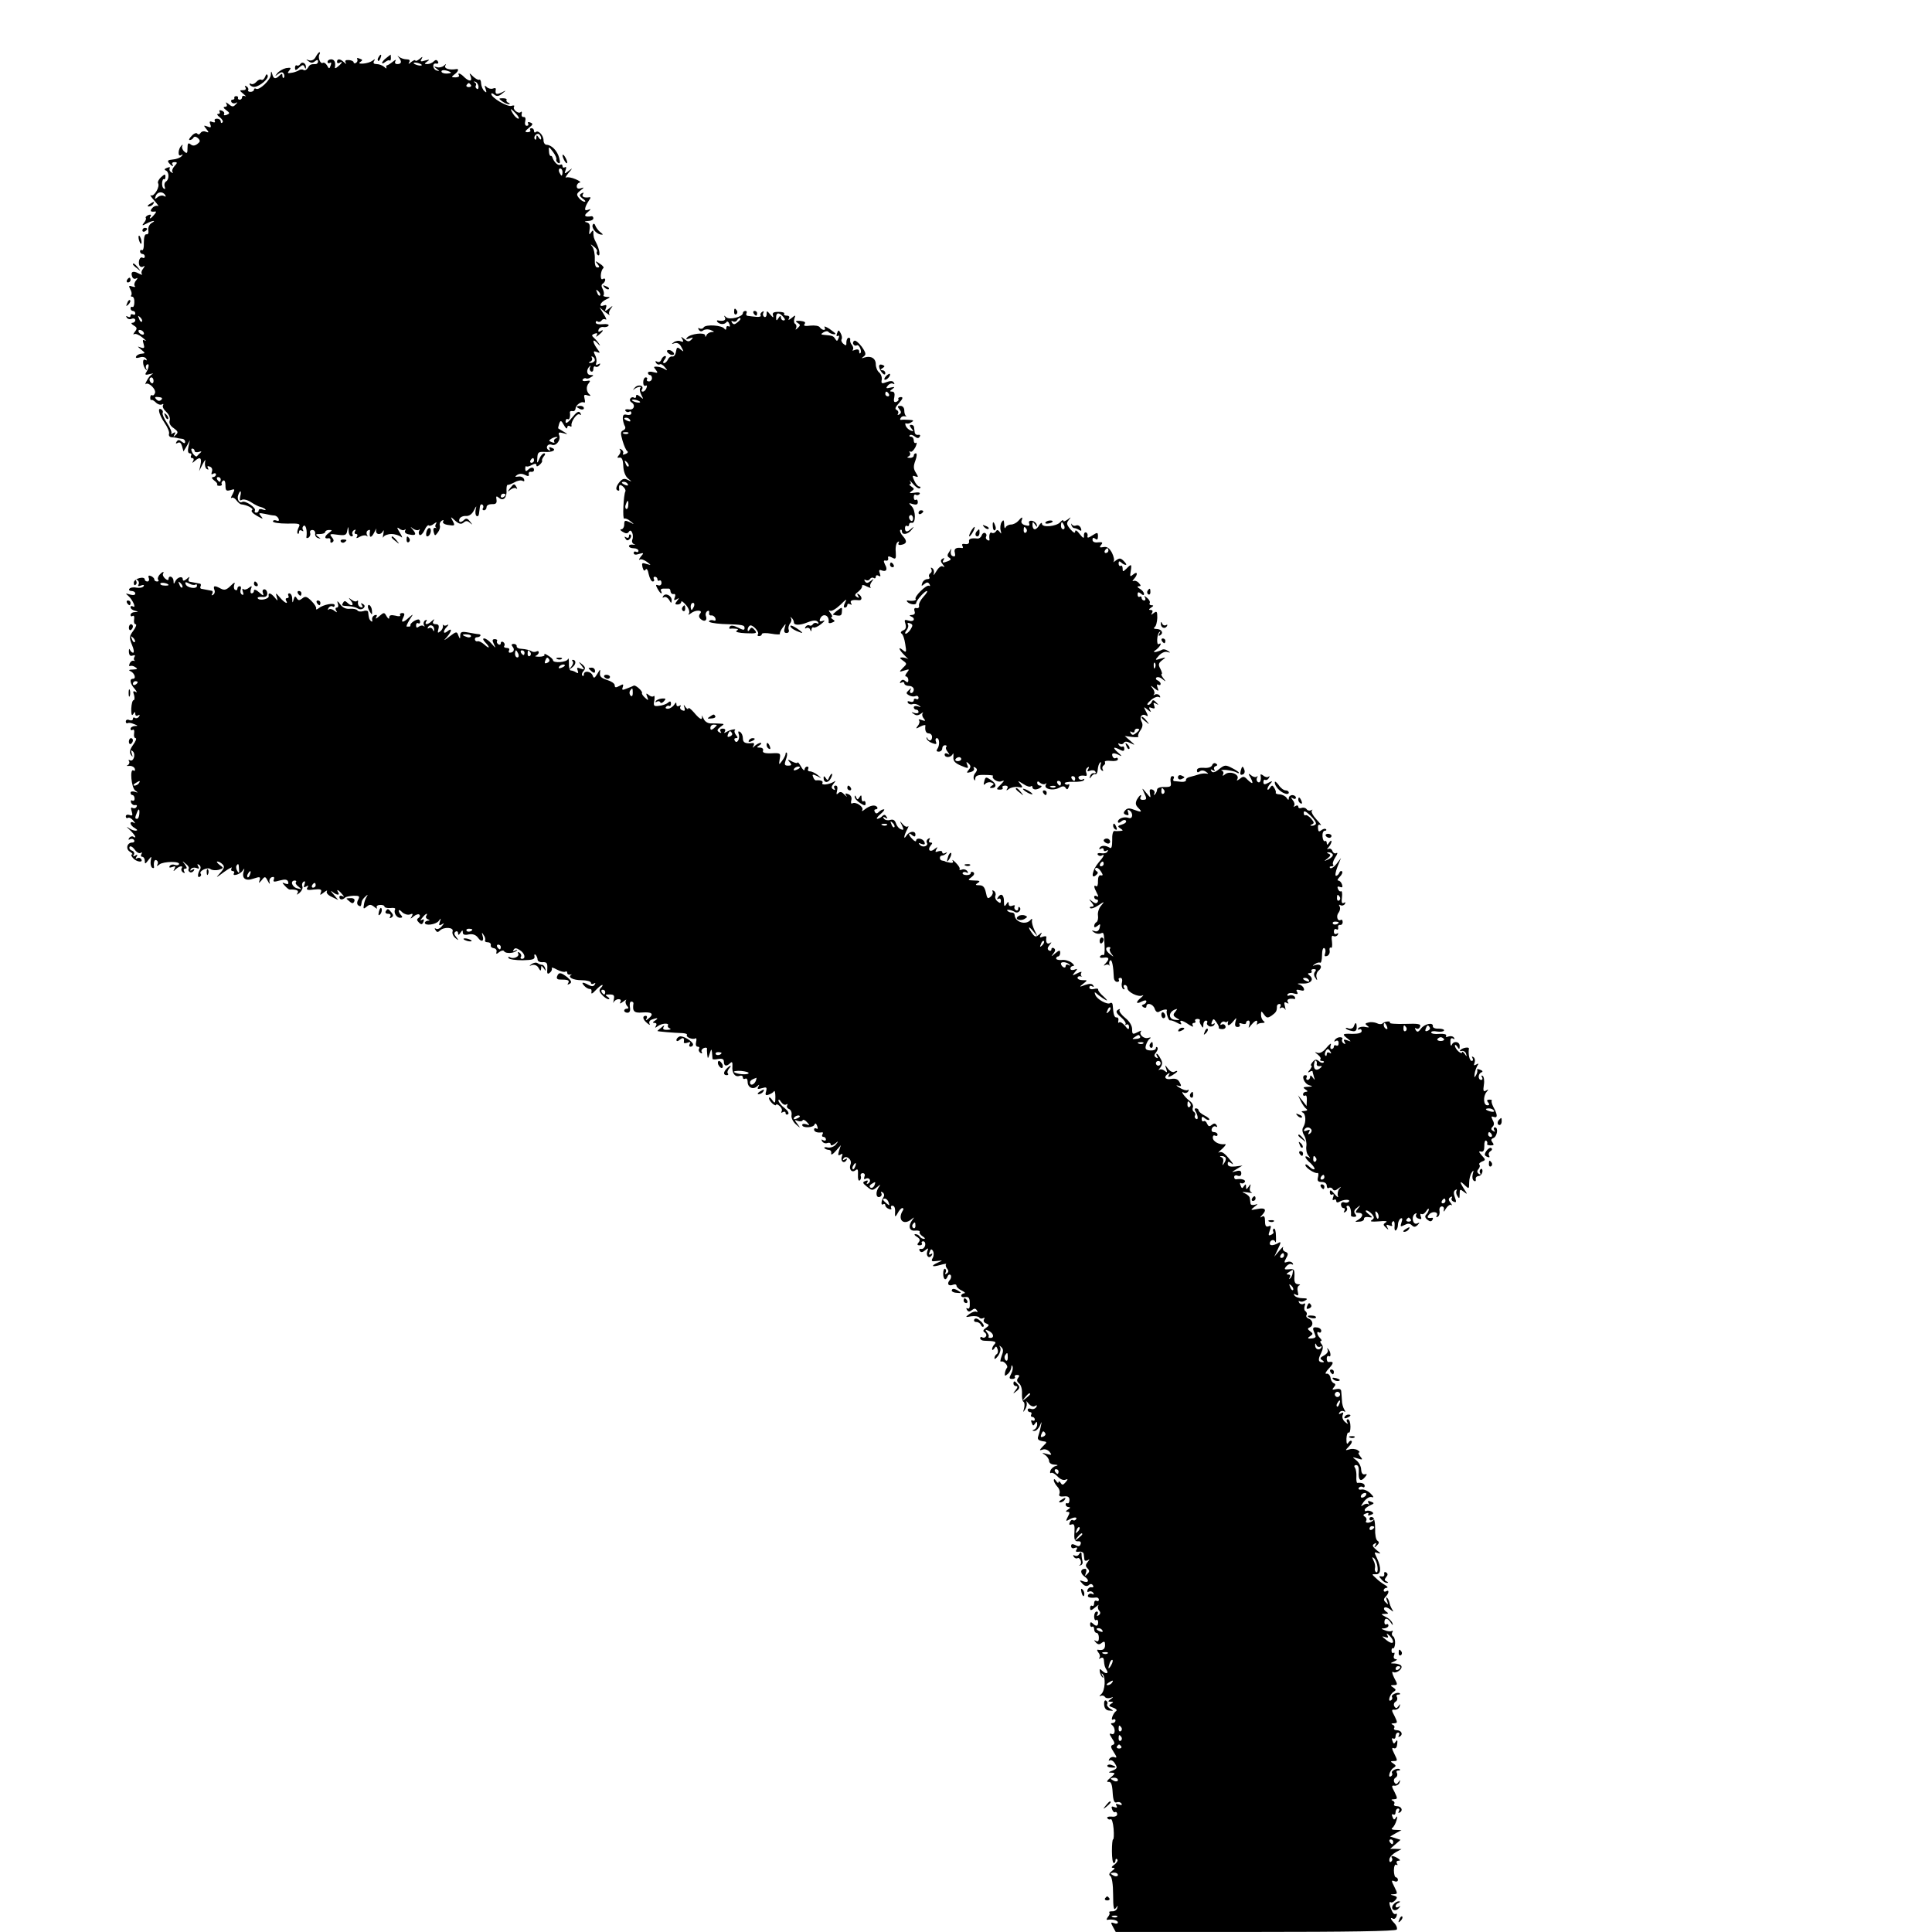 <?xml version="1.0" standalone="no"?>
<!DOCTYPE svg PUBLIC "-//W3C//DTD SVG 20010904//EN"
 "http://www.w3.org/TR/2001/REC-SVG-20010904/DTD/svg10.dtd">
<svg version="1.0" xmlns="http://www.w3.org/2000/svg"
 width="814pt" height="814pt" viewBox="0 0 814 814"
 preserveAspectRatio="xMidYMid meet">
<g transform="translate(0,814) scale(0.1,-0.1)"
fill="#000000" stroke="none">
<path d="M1330 7900 c-6 -12 -17 -17 -28 -14 -14 5 -14 4 -2 -4 10 -8 18 -8
27 0 9 7 13 7 13 -1 0 -6 -4 -11 -10 -11 -21 0 -25 -2 -33 -16 -5 -8 -12 -12
-18 -9 -5 4 -15 3 -21 -2 -7 -4 -21 -9 -32 -10 -15 -3 -16 0 -7 10 9 12 7 13
-14 10 -13 -3 -30 -13 -37 -22 -11 -14 -11 -14 4 -3 12 9 18 10 23 2 4 -6 4
-14 1 -17 -3 -4 -6 0 -6 7 0 11 -3 11 -12 2 -17 -17 -26 -15 -31 6 -4 14 -5
14 -6 -3 -1 -22 -49 -67 -62 -59 -5 3 -9 1 -9 -4 0 -5 -7 -9 -15 -9 -8 0 -12
4 -9 8 2 4 -1 11 -7 15 -8 4 -9 3 -5 -4 4 -8 0 -12 -10 -12 -16 0 -16 -1 2
-16 10 -8 13 -13 7 -9 -7 3 -13 1 -13 -4 0 -6 -4 -11 -10 -11 -5 0 -9 3 -7 8
1 4 -2 7 -8 7 -5 0 -9 -3 -8 -7 2 -5 -2 -8 -8 -8 -5 0 -7 -5 -4 -10 4 -6 12
-7 18 -4 9 5 9 3 0 -6 -10 -11 -15 -11 -29 1 -12 9 -15 10 -10 2 4 -8 2 -13
-6 -13 -9 -1 -7 -5 5 -14 16 -12 16 -14 2 -20 -9 -3 -14 -2 -11 3 3 5 -1 12
-10 15 -8 3 -12 2 -9 -4 3 -6 1 -10 -6 -10 -7 0 -4 -6 7 -14 10 -8 16 -18 11
-22 -4 -4 -7 -2 -7 4 0 7 -7 12 -16 12 -8 0 -12 -4 -9 -10 3 -6 -1 -7 -10 -4
-11 5 -14 2 -9 -10 5 -13 2 -15 -12 -9 -17 6 -17 5 -5 -10 12 -15 12 -17 -2
-12 -8 4 -18 1 -22 -5 -4 -7 -10 -8 -14 -3 -3 5 -14 1 -23 -9 -10 -10 -14 -18
-9 -18 6 0 13 4 16 10 4 6 11 5 19 -2 11 -11 10 -15 -3 -25 -11 -8 -20 -8 -28
-1 -10 8 -13 4 -13 -16 0 -22 -2 -25 -14 -14 -8 7 -11 18 -8 23 3 6 1 7 -3 2
-15 -13 -17 -49 -3 -41 9 5 10 4 3 -4 -6 -7 -23 -13 -37 -14 -21 -2 -24 -5
-16 -15 12 -14 22 -18 14 -5 -3 5 1 9 9 9 13 0 13 -3 0 -17 -8 -9 -12 -20 -8
-25 5 -4 2 -5 -5 -1 -7 4 -10 12 -7 17 4 5 -2 6 -11 2 -11 -4 -13 -8 -6 -11
15 -5 16 -38 1 -47 -6 -4 -8 -14 -5 -22 3 -8 2 -11 -3 -8 -6 3 -9 14 -8 25 1
10 4 17 7 15 4 -2 7 2 7 10 0 13 -3 12 -18 -1 -10 -9 -16 -21 -13 -26 9 -14
-17 -58 -30 -51 -6 3 0 -6 14 -22 14 -16 21 -26 15 -23 -5 3 -16 0 -23 -8 -12
-13 -8 -18 12 -15 5 1 4 -5 -4 -13 -14 -18 -25 -22 -15 -6 3 6 -1 7 -10 4 -9
-4 -13 -9 -11 -12 3 -3 0 -12 -7 -20 -10 -13 -9 -14 10 -4 26 14 45 15 21 2
-9 -6 -15 -19 -13 -30 2 -11 -1 -19 -8 -17 -7 1 -11 -12 -11 -35 1 -21 -3 -35
-8 -32 -4 3 -8 0 -8 -5 0 -6 5 -11 10 -11 6 0 10 -5 10 -11 0 -5 -4 -8 -9 -5
-11 7 -20 -14 -14 -32 3 -6 10 -9 16 -5 8 5 8 2 0 -9 -7 -8 -9 -18 -5 -23 4
-4 -3 -3 -14 3 -24 13 -35 7 -27 -14 3 -8 10 -11 17 -7 7 4 7 1 -1 -9 -7 -8
-9 -19 -5 -23 4 -5 -1 -5 -11 -2 -14 5 -16 3 -8 -12 6 -10 7 -21 4 -25 -3 -3
-2 -6 4 -6 6 0 10 -11 9 -24 0 -13 -4 -22 -8 -19 -5 2 -8 -1 -8 -6 0 -6 5 -11
10 -11 6 0 10 -5 10 -11 0 -5 -4 -7 -10 -4 -5 3 -10 1 -10 -5 0 -6 -5 -8 -12
-4 -7 4 -8 3 -4 -4 4 -6 13 -9 21 -5 8 3 15 0 15 -6 0 -6 -6 -11 -12 -11 -7 0
-5 -5 5 -11 15 -9 16 -13 5 -27 -7 -9 -8 -13 -3 -10 6 4 22 -3 35 -14 14 -11
19 -17 11 -13 -10 6 -11 2 -6 -14 5 -17 3 -20 -12 -15 -16 6 -15 5 2 -9 17
-14 18 -16 3 -17 -9 0 -20 -5 -24 -11 -4 -7 0 -9 14 -5 12 4 23 2 28 -5 4 -8
3 -9 -4 -5 -14 8 -11 -29 3 -41 4 -5 5 -3 1 4 -3 6 -2 14 3 17 11 7 9 -13 -3
-33 -7 -10 -3 -12 15 -7 13 3 18 3 11 0 -7 -3 -17 -15 -23 -27 -7 -12 -8 -19
-5 -15 12 10 45 -23 39 -38 -3 -8 -8 -12 -12 -9 -4 2 -8 -2 -8 -10 0 -8 2 -13
5 -10 2 2 11 -3 19 -11 8 -8 19 -11 25 -8 6 4 8 2 5 -3 -4 -6 2 -18 13 -28 12
-11 18 -26 15 -36 -4 -11 2 -23 17 -33 18 -13 20 -18 9 -28 -11 -11 -12 -10
-6 1 6 10 4 12 -6 6 -8 -5 -11 -5 -7 -1 3 4 -5 24 -18 43 -13 19 -21 39 -19
43 3 5 1 11 -5 15 -18 11 -11 -21 13 -56 13 -19 22 -40 19 -47 -2 -7 2 -13 10
-14 7 0 18 -2 23 -3 6 -2 16 -3 23 -4 6 0 12 -6 12 -12 0 -8 -4 -8 -14 0 -11
9 -16 9 -22 0 -5 -8 -3 -9 5 -5 8 5 14 0 18 -14 l6 -22 14 23 13 24 -6 -27
c-4 -18 -2 -28 6 -28 6 0 8 -4 5 -10 -3 -5 -1 -10 5 -10 6 0 8 -6 4 -12 -6
-10 -4 -10 7 0 21 19 30 14 24 -15 l-6 -28 15 30 c10 19 14 22 10 8 -2 -12 1
-25 7 -29 8 -4 9 -3 5 4 -4 8 -2 10 8 6 9 -3 12 -12 9 -21 -4 -11 -2 -14 5 -9
7 4 12 2 12 -3 0 -6 -6 -11 -12 -11 -8 -1 -6 -6 4 -14 10 -7 16 -15 13 -18 -3
-2 2 -5 10 -5 8 0 12 4 9 8 -2 4 0 10 6 14 6 4 10 -5 10 -20 0 -22 3 -25 21
-20 19 6 20 5 9 -17 -7 -12 -9 -20 -5 -16 4 4 14 0 21 -10 7 -9 16 -17 21 -17
23 -2 54 -18 45 -24 -6 -4 2 -14 20 -24 26 -15 29 -15 18 -2 -12 14 -10 15 16
10 16 -4 34 -7 41 -7 7 -1 14 -7 17 -14 3 -8 0 -11 -10 -7 -7 3 -14 1 -14 -4
0 -5 27 -9 59 -9 54 1 58 0 49 -17 -5 -10 -7 -21 -4 -25 3 -3 6 0 6 7 0 7 5 9
12 5 6 -4 8 -3 4 4 -3 6 -2 13 4 17 9 5 15 -23 11 -48 -1 -5 3 -5 9 -2 6 4 9
13 7 19 -3 7 1 13 9 13 8 0 13 -7 12 -15 -2 -8 4 -17 12 -19 13 -4 13 -3 0 6
-12 9 -11 11 8 11 12 0 22 4 22 8 0 5 7 9 16 9 15 0 15 -1 0 -12 -19 -14 -21
-26 -3 -23 6 2 11 -3 9 -10 -1 -8 2 -11 8 -7 8 5 7 11 -2 22 -11 13 -8 15 24
10 32 -4 38 -2 41 17 4 20 4 20 6 -1 0 -13 6 -23 12 -23 5 0 8 4 4 9 -3 5 0
13 6 17 8 4 9 3 5 -4 -4 -7 -2 -12 4 -12 6 0 8 -5 4 -11 -5 -8 -1 -8 13 0 11
6 24 7 28 3 5 -4 5 -2 1 5 -3 6 -2 15 4 18 6 4 10 3 9 -2 -5 -29 4 -33 17 -8
8 17 12 22 9 13 -5 -21 20 -25 29 -5 3 6 4 1 1 -13 -3 -14 -2 -19 1 -12 3 6
18 12 33 12 15 0 33 -6 41 -12 7 -7 5 1 -5 17 -13 21 -14 26 -3 18 8 -7 19 -9
23 -5 5 4 5 2 2 -4 -4 -7 3 -14 18 -16 28 -6 31 1 13 22 -11 12 -10 12 3 2 9
-6 20 -8 24 -4 5 4 5 2 1 -5 -3 -6 -2 -14 2 -17 5 -3 14 6 21 21 6 14 15 23
18 19 3 -3 13 0 21 7 11 8 14 8 9 0 -4 -6 -4 -13 0 -16 5 -2 3 -3 -3 -1 -7 1
-10 -5 -7 -17 5 -18 6 -18 18 -2 7 9 11 23 8 29 -2 7 1 15 8 20 7 4 10 3 6 -3
-4 -6 5 -13 22 -15 27 -4 29 -3 19 16 -11 21 -11 21 10 2 16 -14 25 -16 35 -8
10 9 17 8 27 -1 12 -10 12 -9 0 6 -9 12 -16 15 -24 7 -14 -14 -26 -12 -20 4 3
7 15 13 27 12 14 -1 26 8 34 24 10 20 12 21 7 3 -2 -12 -1 -24 4 -27 5 -3 9 1
10 9 1 8 3 22 4 30 1 8 5 12 10 9 5 -3 6 -10 3 -15 -4 -5 -1 -9 4 -9 6 0 11 6
11 13 0 8 10 13 23 13 16 -1 21 4 19 18 -3 16 -1 18 11 8 18 -15 34 2 31 35 0
12 2 21 5 20 3 -1 16 4 29 11 12 7 27 10 34 6 6 -4 9 -1 6 7 -3 8 -14 13 -24
11 -15 -2 -16 -1 -5 7 10 6 21 6 33 0 13 -7 18 -6 16 3 -2 7 3 12 10 10 6 -1
12 2 12 8 0 13 -13 13 -26 0 -7 -7 -11 -6 -11 5 0 8 2 13 5 10 3 -2 13 0 23 6
13 7 19 6 19 -1 0 -7 5 -6 14 2 8 7 12 15 10 17 -2 2 1 10 7 18 7 7 7 13 2 13
-6 0 -15 -10 -20 -22 -10 -23 -11 -22 -9 3 1 23 5 26 29 25 34 -3 55 9 32 17
-10 5 -14 3 -9 -5 4 -7 3 -8 -5 -4 -15 10 -3 29 14 22 18 -7 39 20 31 40 -5
12 -1 14 17 9 21 -6 21 -5 2 6 -11 7 -21 13 -23 14 -1 1 1 10 4 20 6 15 8 15
20 -6 7 -13 13 -18 14 -11 0 7 5 10 10 7 6 -4 9 -3 8 2 -4 15 23 54 34 47 7
-5 8 -2 3 6 -6 10 -15 5 -35 -20 -17 -21 -27 -27 -27 -17 0 9 4 14 9 11 7 -5
12 10 9 29 0 4 4 6 11 5 7 -2 12 3 13 10 0 15 25 33 36 26 4 -2 5 5 2 16 -4
16 -2 19 13 14 11 -3 15 -2 9 3 -15 12 -17 34 -4 49 8 10 6 12 -10 9 -12 -2
-19 0 -16 6 4 5 10 7 14 5 4 -3 13 -1 21 5 13 7 12 9 -2 9 -17 0 -19 23 -3 37
4 4 5 3 1 -4 -3 -6 -2 -14 4 -18 5 -3 10 1 10 10 0 9 4 14 9 10 5 -3 13 0 17
6 5 8 3 9 -6 4 -8 -5 -11 -3 -8 6 3 8 1 23 -5 33 -8 16 -6 18 7 13 16 -6 16
-5 1 15 -21 30 -19 45 3 21 9 -10 13 -12 7 -3 -5 8 -15 20 -22 26 -11 10 -11
13 2 18 11 4 14 2 9 -7 -5 -8 -2 -7 9 2 19 15 23 26 6 15 -7 -4 -10 -1 -7 7 3
8 12 13 21 11 8 -1 18 1 21 6 3 5 -8 8 -24 6 -17 -2 -30 1 -30 7 0 6 4 8 9 4
5 -3 12 -1 16 5 4 6 11 7 17 4 5 -4 2 6 -8 22 l-18 29 24 -20 c14 -11 22 -16
18 -11 -4 5 -2 16 5 25 11 14 10 15 -7 1 -18 -14 -19 -13 -13 2 4 12 2 15 -9
11 -23 -9 -16 13 9 25 20 9 20 11 3 11 -11 1 -16 4 -13 7 3 4 2 15 -3 25 -7
12 -7 20 0 24 5 3 10 11 10 16 0 6 -5 7 -11 3 -12 -7 -9 37 3 46 4 3 -3 12
-15 19 -19 13 -21 12 -10 -1 10 -12 10 -15 0 -15 -8 0 -12 13 -11 36 1 20 -4
43 -10 51 -10 13 -9 13 6 1 10 -7 16 -17 13 -21 -3 -5 -1 -11 4 -15 12 -7 7
25 -7 52 -10 19 -12 24 -12 46 0 8 -4 7 -10 -3 -8 -11 -9 -9 -6 12 3 19 0 28
-12 31 -12 3 -10 5 6 6 12 0 22 5 22 11 0 5 -3 9 -7 9 -29 -5 -36 2 -17 17 15
13 16 15 2 10 -13 -4 -15 -1 -11 12 3 9 11 23 16 30 6 7 6 12 1 11 -22 -4 -35
2 -28 13 5 7 3 8 -6 3 -10 -6 -9 -11 5 -22 11 -7 14 -13 8 -13 -6 0 -17 7 -24
16 -11 14 -10 18 6 31 17 13 17 15 3 10 -12 -4 -18 -1 -18 8 0 8 6 15 13 16 6
0 -1 7 -18 14 -16 7 -34 10 -40 7 -5 -3 -1 5 10 19 19 22 19 23 1 9 -18 -14
-19 -13 -13 3 4 11 3 16 -3 12 -6 -3 -10 -1 -10 5 0 6 -4 9 -9 6 -9 -6 -26 10
-33 29 -1 6 -5 9 -8 8 -3 -1 -7 8 -7 20 -2 21 -1 21 17 -3 10 -13 16 -28 14
-32 -2 -3 1 -10 7 -14 9 -5 10 1 5 21 -8 30 -32 54 -53 55 -7 0 -13 8 -13 19
0 21 -23 45 -33 34 -4 -3 -7 -1 -7 5 0 7 -5 12 -11 12 -5 0 -8 -4 -5 -8 3 -5
-2 -9 -11 -9 -13 0 -12 4 5 18 18 14 19 18 6 23 -8 3 -12 2 -9 -4 3 -6 1 -10
-6 -10 -6 0 -9 8 -6 20 3 11 0 18 -7 17 -6 -1 -10 5 -8 13 2 8 0 12 -4 8 -9
-10 -36 11 -28 23 3 5 -2 6 -11 3 -16 -6 -85 34 -85 50 0 5 6 3 13 -3 10 -8
19 -7 33 5 18 14 18 15 -3 4 -22 -10 -28 -7 -24 14 1 5 -5 6 -12 3 -8 -3 -20
0 -26 6 -9 9 -11 7 -5 -8 5 -15 4 -17 -5 -9 -7 6 -13 20 -14 32 0 11 -4 19 -8
16 -4 -2 -15 4 -25 13 -17 17 -18 17 -11 1 8 -22 -6 -23 -27 -3 -15 16 -31 21
-22 7 2 -4 -4 -8 -15 -8 -18 0 -18 2 -5 12 17 12 21 25 9 23 -29 -5 -53 2 -47
14 5 9 4 9 -6 0 -7 -6 -20 -9 -29 -6 -14 4 -14 3 -1 -7 13 -10 13 -11 0 -7
-18 5 -20 33 -2 29 8 -1 11 2 7 9 -5 8 -10 8 -18 0 -6 -6 -18 -11 -26 -11 -14
0 -14 2 -1 11 12 8 10 9 -9 4 -18 -6 -22 -4 -15 6 6 12 5 12 -9 0 -9 -7 -17
-10 -17 -6 0 4 -8 1 -17 -6 -11 -10 -14 -10 -9 -1 5 8 1 12 -11 12 -11 0 -24
5 -31 10 -9 7 -9 7 -2 -2 14 -17 12 -28 -6 -28 -9 0 -12 5 -8 13 5 7 0 6 -11
-3 -10 -8 -21 -15 -24 -15 -3 0 -5 -4 -3 -10 2 -5 -2 -4 -9 3 -7 6 -21 12 -32
12 -12 0 -16 4 -11 13 6 9 4 9 -7 1 -8 -6 -25 -11 -39 -12 -17 -1 -20 2 -12 7
11 7 10 10 -3 14 -9 4 -13 3 -10 -2 3 -5 1 -12 -5 -16 -5 -3 -10 -2 -10 2 0 5
-9 9 -20 10 -13 1 -18 -2 -14 -10 5 -8 3 -8 -7 1 -16 15 -29 16 -29 1 0 -5 5
-7 10 -4 16 10 12 -1 -6 -15 -8 -8 -14 -9 -13 -4 4 21 -2 34 -16 34 -8 0 -15
-5 -15 -11 0 -5 4 -7 10 -4 6 4 7 -1 3 -11 -5 -15 -7 -15 -15 0 -5 9 -13 14
-18 11 -10 -6 -22 23 -14 36 3 5 3 9 0 9 -3 0 -10 -9 -16 -20z m446 -32 c3 -4
-1 -5 -10 -4 -8 1 -18 5 -22 8 -3 4 1 5 10 4 8 -1 18 -5 22 -8z m124 -34 c0
-2 -9 -4 -20 -4 -11 0 -20 4 -20 9 0 5 9 7 20 4 11 -3 20 -7 20 -9z m116 -57
c1 -9 -2 -15 -7 -11 -5 3 -7 9 -4 14 3 4 0 11 -5 13 -6 3 -5 4 1 3 7 -1 13
-10 15 -19z m-32 5 c3 -5 -1 -9 -9 -9 -8 0 -12 4 -9 9 3 4 7 8 9 8 2 0 6 -4 9
-8z m191 -122 c10 -11 14 -20 9 -20 -5 0 -15 9 -22 20 -7 11 -11 20 -9 20 2 0
12 -9 22 -20z m105 -103 c0 -7 -4 -6 -10 3 -8 12 -10 12 -10 1 0 -8 -3 -12 -6
-8 -9 9 6 28 17 22 5 -4 9 -12 9 -18z m90 -142 c0 -8 -2 -15 -4 -15 -2 0 -6 7
-10 15 -3 8 -1 15 4 15 6 0 10 -7 10 -15z m-1674 -97 c4 -7 3 -8 -5 -4 -6 4
-19 2 -27 -5 -12 -10 -13 -9 -8 5 7 19 30 21 40 4z m1832 -423 c-3 -3 -9 2
-12 12 -6 14 -5 15 5 6 7 -7 10 -15 7 -18z m-1930 -110 c-3 -3 -9 2 -12 12 -6
14 -5 15 5 6 7 -7 10 -15 7 -18z m7 -45 c3 -5 2 -10 -4 -10 -5 0 -13 5 -16 10
-3 6 -2 10 4 10 5 0 13 -4 16 -10z m1900 -121 c-4 -5 -12 -9 -18 -8 -9 0 -8 2
1 6 6 2 9 10 6 15 -4 7 -2 8 5 4 6 -4 9 -12 6 -17z m-1858 -84 c0 -8 -4 -12
-9 -9 -4 3 -8 9 -8 15 0 5 4 9 8 9 5 0 9 -7 9 -15z m33 -79 c-7 -7 -14 -6 -21
1 -9 9 -7 12 9 10 14 -1 18 -5 12 -11z m1662 -163 c-6 -2 -10 -9 -7 -14 4 -5
-1 -6 -10 -2 -13 5 -14 7 -3 14 7 5 18 8 23 8 6 0 4 -3 -3 -6z m-1522 -53 c0
-5 8 -7 18 -4 10 4 13 2 7 -3 -5 -4 -12 -11 -15 -15 -3 -4 -11 2 -18 12 -7 12
-8 20 -2 20 5 0 10 -4 10 -10z m1430 -40 c0 -5 -5 -10 -11 -10 -5 0 -7 5 -4
10 3 6 8 10 11 10 2 0 4 -4 4 -10z m-1320 -80 c0 -5 -2 -10 -4 -10 -3 0 -8 5
-11 10 -3 6 -1 10 4 10 6 0 11 -4 11 -10z m82 -72 c-3 -15 -2 -19 7 -14 6 4
24 0 39 -10 15 -10 33 -19 40 -20 8 -2 17 -6 20 -10 4 -4 -1 -4 -10 -1 -10 4
-18 2 -18 -3 0 -6 -5 -10 -11 -10 -5 0 -8 4 -5 9 7 11 -41 44 -54 36 -12 -7
-23 13 -16 30 8 23 15 18 8 -7z m1118 8 c0 -3 -4 -8 -10 -11 -5 -3 -10 -1 -10
4 0 6 5 11 10 11 6 0 10 -2 10 -4z"/>
<path d="M1595 7899 c-4 -6 -5 -12 -2 -15 2 -3 7 2 10 11 7 17 1 20 -8 4z"/>
<path d="M1628 7896 c-10 -7 -18 -17 -18 -21 0 -4 6 -2 13 4 8 6 16 9 19 6 2
-3 5 2 5 10 0 8 -1 15 -1 15 -1 0 -9 -7 -18 -14z"/>
<path d="M1265 7870 c-4 -6 -10 -8 -14 -6 -4 3 -8 -1 -8 -9 0 -13 3 -13 18 1
13 12 18 12 22 2 4 -9 6 -9 6 -1 1 16 -16 26 -24 13z"/>
<path d="M1117 7816 c-4 -9 -11 -15 -16 -12 -5 3 -14 -1 -21 -9 -7 -8 -17 -12
-23 -8 -5 3 -7 1 -4 -5 4 -5 13 -9 20 -8 23 3 59 34 55 47 -3 9 -7 7 -11 -5z"/>
<path d="M2116 7713 c10 -7 23 -13 28 -12 6 0 5 3 -2 6 -6 2 -10 8 -8 12 3 4
-4 7 -15 7 -19 0 -19 -1 -3 -13z"/>
<path d="M2370 7485 c0 -5 5 -17 10 -25 5 -8 10 -10 10 -5 0 6 -5 17 -10 25
-5 8 -10 11 -10 5z"/>
<path d="M630 7280 c-9 -6 -10 -10 -3 -10 6 0 15 5 18 10 8 12 4 12 -15 0z"/>
<path d="M2498 7194 c-8 -12 12 -38 32 -42 13 -2 12 0 -1 10 -9 7 -18 20 -21
28 -2 7 -7 10 -10 4z"/>
<path d="M600 7169 c0 -5 5 -7 10 -4 6 3 10 8 10 11 0 2 -4 4 -10 4 -5 0 -10
-5 -10 -11z"/>
<path d="M584 7136 c1 -8 5 -18 8 -22 4 -3 5 1 4 10 -1 8 -5 18 -8 22 -4 3 -5
-1 -4 -10z"/>
<path d="M560 7026 c0 -2 8 -10 18 -17 15 -13 16 -12 3 4 -13 16 -21 21 -21
13z"/>
<path d="M535 6960 c-3 -5 -1 -10 4 -10 6 0 11 5 11 10 0 6 -2 10 -4 10 -3 0
-8 -4 -11 -10z"/>
<path d="M2547 6929 c7 -7 15 -10 18 -7 3 3 -2 9 -12 12 -14 6 -15 5 -6 -5z"/>
<path d="M536 6863 c-6 -14 -5 -15 5 -6 7 7 10 15 7 18 -3 3 -9 -2 -12 -12z"/>
<path d="M3093 6825 c0 -8 4 -12 9 -9 5 3 6 10 3 15 -9 13 -12 11 -12 -6z"/>
<path d="M3130 6821 c0 -16 -56 -30 -70 -18 -10 9 -11 9 -6 0 7 -12 -6 -18
-29 -13 -5 1 -6 -2 -2 -7 11 -11 30 -11 38 0 3 5 9 1 12 -8 4 -9 3 -13 -3 -10
-6 3 -10 0 -10 -7 0 -8 -3 -9 -8 -3 -10 15 -78 19 -87 6 -3 -6 -11 -8 -17 -5
-7 4 -8 2 -4 -5 5 -8 12 -9 19 -3 7 5 21 6 32 1 16 -6 16 -8 3 -8 -9 -1 -19
-7 -21 -13 -4 -9 -6 -9 -6 -1 -1 14 -61 7 -76 -9 -7 -8 -4 -9 10 -4 16 6 17 5
8 -5 -10 -10 -16 -9 -29 2 -15 12 -17 12 -9 0 6 -11 4 -13 -7 -9 -8 4 -21 2
-29 -4 -11 -8 -10 -9 3 -4 12 3 22 -2 29 -17 11 -20 11 -21 -4 -9 -13 11 -16
10 -19 -10 -2 -13 -9 -22 -16 -20 -7 1 -15 -5 -18 -13 -4 -8 -11 -15 -16 -15
-6 0 -5 6 2 15 7 9 8 15 2 15 -5 0 -13 -7 -16 -16 -3 -8 -11 -12 -17 -8 -8 4
-9 3 -5 -5 4 -6 11 -9 16 -6 4 3 14 -3 21 -12 12 -14 12 -16 -1 -8 -8 5 -23
10 -32 10 -15 1 -15 -1 -5 -13 10 -13 9 -15 -10 -10 -13 4 -23 2 -23 -3 0 -5
4 -9 8 -9 5 0 9 -6 9 -13 0 -8 -6 -14 -13 -14 -7 0 -11 4 -8 9 3 4 0 8 -5 8
-6 0 -11 -9 -11 -21 0 -11 4 -17 10 -14 6 3 7 -1 4 -9 -3 -9 -10 -16 -16 -16
-5 0 -7 4 -3 9 10 17 -17 24 -31 7 -8 -9 -9 -11 -2 -6 13 11 35 14 25 4 -3 -4
-1 -16 5 -28 10 -19 10 -20 -5 -7 -12 9 -17 10 -17 2 0 -7 -4 -10 -9 -6 -5 3
-12 1 -15 -4 -4 -5 -2 -12 4 -16 19 -11 11 -34 -10 -30 -12 2 -18 0 -15 -6 4
-5 11 -7 16 -4 5 4 9 1 9 -6 0 -6 -8 -9 -18 -7 -14 4 -18 0 -18 -16 1 -11 5
-26 9 -32 4 -7 0 -14 -7 -17 -12 -5 -12 -13 -3 -44 6 -21 15 -41 20 -44 5 -3
1 -9 -8 -12 -9 -4 -13 -3 -10 2 3 5 0 13 -7 17 -7 4 -10 4 -6 -1 4 -4 3 -14
-4 -22 -9 -11 -8 -13 2 -11 10 2 15 -9 16 -35 1 -24 9 -44 20 -53 18 -15 18
-15 -1 -6 -16 8 -24 5 -38 -13 -11 -15 -13 -26 -7 -30 6 -4 10 -3 9 2 -3 20 2
25 16 13 8 -7 12 -16 10 -20 -8 -14 -13 -120 -5 -115 4 2 16 -2 26 -11 18 -14
18 -15 -3 -4 -20 9 -23 8 -23 -10 0 -11 -6 -20 -12 -20 -7 0 -5 -5 6 -11 13
-8 20 -8 26 1 9 15 22 -14 14 -34 -3 -8 0 -16 8 -19 7 -2 5 -3 -4 -2 -10 2
-18 -1 -18 -6 0 -5 9 -9 20 -9 11 0 20 -5 20 -11 0 -5 -4 -7 -10 -4 -5 3 -10
1 -10 -5 0 -7 8 -9 22 -4 21 6 22 5 8 -11 -8 -11 -10 -16 -5 -13 6 4 19 -1 30
-9 20 -15 20 -15 -2 -9 -18 6 -20 4 -16 -14 4 -14 8 -18 13 -10 4 7 10 -1 13
-19 4 -17 11 -31 17 -31 6 0 8 5 5 10 -3 6 -1 10 4 10 6 0 11 -5 11 -11 0 -5
4 -8 8 -5 5 3 9 -2 9 -10 0 -8 -6 -13 -14 -10 -11 4 -11 1 -3 -14 6 -11 13
-20 16 -20 3 0 2 5 -1 10 -3 6 1 10 9 10 9 0 19 0 24 0 4 0 7 -6 7 -12 1 -7 6
-12 13 -11 7 2 9 -4 5 -14 -5 -12 -3 -14 8 -8 11 7 12 6 2 -6 -10 -13 -10 -16
2 -16 8 0 15 5 15 11 1 6 9 0 20 -13 11 -12 17 -28 13 -35 -5 -8 -3 -8 8 0 20
16 52 14 39 -1 -7 -9 -6 -16 3 -24 16 -13 28 -5 21 14 -3 7 0 16 6 20 6 4 9 1
8 -7 -2 -7 2 -12 9 -11 6 1 14 -4 17 -12 3 -9 0 -12 -8 -9 -8 3 -16 1 -19 -3
-3 -5 22 -10 56 -12 89 -3 94 -4 94 -18 0 -9 -7 -8 -28 3 -18 9 -30 10 -34 4
-4 -6 -3 -10 2 -9 4 1 15 1 23 0 11 -1 12 -3 3 -9 -7 -4 10 -9 39 -10 45 -2
49 0 38 13 -11 13 -15 13 -21 3 -6 -9 -9 -9 -9 -1 0 6 4 14 9 17 11 7 43 -28
34 -37 -3 -4 -1 -7 5 -7 7 0 12 4 12 9 0 4 18 5 40 1 22 -4 38 -4 36 -1 -2 3
3 15 11 26 15 20 15 20 9 -1 -4 -14 -2 -21 8 -21 8 0 12 6 9 14 -3 7 0 19 6
27 6 7 7 17 3 22 -4 5 -3 5 3 1 6 -5 10 -14 10 -20 0 -12 26 -12 55 0 28 11
40 11 47 1 3 -6 1 -8 -5 -4 -6 3 -13 2 -17 -4 -4 -6 -10 -8 -15 -5 -5 3 -12 0
-16 -6 -4 -7 -3 -9 4 -5 5 3 13 0 15 -6 4 -10 6 -10 6 0 1 7 5 11 9 8 4 -2 19
4 32 15 15 12 18 17 7 13 -12 -4 -16 -2 -12 8 11 28 41 16 36 -14 0 -4 6 -5
15 -1 13 5 13 7 2 14 -7 5 -9 9 -4 9 5 0 2 8 -5 17 -8 9 -9 14 -2 10 6 -4 25
7 44 25 24 24 29 27 20 10 -7 -14 -8 -22 -1 -22 5 0 10 5 10 11 0 5 5 7 12 3
7 -4 8 -3 4 4 -7 12 5 16 32 13 15 -2 16 15 0 25 -7 5 -8 3 -3 -6 6 -9 4 -11
-5 -5 -10 6 -9 11 6 22 10 8 18 19 16 24 -1 6 8 5 20 -2 13 -6 20 -8 16 -4 -4
5 -2 15 5 24 10 14 10 14 -5 3 -12 -10 -18 -10 -24 -1 -4 7 -3 9 4 5 6 -3 13
-2 17 4 4 6 11 8 16 5 5 -4 9 -1 9 5 0 6 5 8 12 4 8 -5 9 -2 5 10 -5 13 -3 17
7 13 20 -8 27 3 15 24 -7 15 -7 19 3 17 7 -2 12 3 10 10 -2 9 2 10 16 3 16 -9
18 -6 16 24 -2 19 2 37 8 41 6 4 8 3 4 -4 -3 -6 0 -9 9 -8 25 4 29 15 10 36
-10 11 -15 23 -12 27 4 3 7 1 7 -5 0 -18 26 -14 41 6 11 14 11 15 -1 5 -18
-17 -27 -16 -27 2 0 8 4 12 9 9 4 -3 8 0 8 5 0 6 5 10 12 8 17 -3 17 52 -1 70
-14 14 -13 15 5 9 14 -4 21 -2 21 8 0 9 -4 13 -9 10 -4 -3 -8 2 -8 11 0 9 4
14 9 10 5 -3 12 -1 16 4 3 6 -6 8 -22 5 -21 -3 -24 -2 -13 6 13 9 13 11 0 20
-8 5 -11 10 -6 10 5 0 5 6 0 13 -5 7 1 2 13 -12 12 -14 25 -22 29 -18 4 4 3 7
-3 7 -5 0 -15 11 -21 25 -9 20 -9 23 4 18 14 -5 14 -3 3 15 -11 17 -11 28 -2
52 6 16 7 30 2 30 -5 0 -9 -4 -9 -10 0 -5 -8 -10 -17 -9 -11 0 -13 3 -5 6 6 2
9 10 6 15 -4 6 -3 9 2 5 5 -3 14 6 21 19 6 13 7 22 2 18 -5 -3 -9 2 -9 10 0 9
-5 16 -12 16 -6 0 -8 3 -5 6 4 4 13 1 21 -5 10 -8 16 -9 21 -1 4 6 1 9 -6 8
-7 -2 -14 3 -15 10 -1 6 -2 17 -3 22 0 6 -6 10 -12 10 -8 0 -7 -5 1 -15 11
-13 10 -14 -3 -9 -8 3 -18 12 -21 20 -3 8 -2 13 2 10 4 -2 14 -1 22 5 12 7 9
9 -10 10 -14 1 -29 1 -33 0 -5 -1 -6 3 -2 8 3 6 11 9 18 7 7 -1 9 -1 5 1 -5 3
-8 13 -8 24 0 11 -7 19 -16 19 -13 0 -14 -3 -5 -14 9 -11 9 -16 0 -22 -7 -4
-9 -3 -5 4 3 5 0 12 -6 15 -9 3 -6 12 10 29 16 18 18 25 8 25 -8 0 -13 -4 -11
-8 3 -4 -1 -9 -8 -12 -10 -4 -13 2 -9 19 3 16 0 24 -9 24 -11 0 -11 3 1 11 12
9 10 10 -8 6 -19 -5 -21 -3 -11 9 6 7 16 11 22 7 6 -3 7 -1 3 5 -4 8 -15 8
-31 2 -20 -8 -23 -6 -20 10 2 10 -3 24 -11 31 -8 6 -14 22 -14 34 0 25 -20 37
-47 29 -14 -5 -15 -4 -4 4 11 8 10 15 -8 41 -13 17 -27 29 -32 25 -5 -3 -7
-10 -3 -15 3 -5 9 -7 14 -4 9 6 23 -25 15 -33 -3 -3 -5 0 -5 7 0 8 -6 11 -17
7 -10 -4 -14 -4 -10 0 4 4 2 13 -3 20 -6 6 -9 16 -8 22 2 5 -1 9 -7 9 -5 -1
-9 -10 -9 -20 1 -13 -2 -15 -12 -6 -8 6 -11 15 -8 20 3 5 1 16 -4 25 -8 15
-10 15 -15 0 -4 -10 -3 -15 3 -11 6 3 7 -1 3 -10 -5 -13 -7 -14 -14 -3 -8 13
-12 14 -46 17 -15 1 -16 3 -3 11 8 5 17 6 20 2 6 -8 30 -14 30 -8 0 2 -12 11
-26 21 -15 9 -23 12 -20 6 4 -6 3 -11 -3 -11 -5 0 -13 5 -17 11 -3 6 -21 9
-40 7 -23 -3 -30 -1 -24 7 6 7 0 11 -18 13 -20 1 -23 -1 -12 -8 13 -8 13 -11
1 -22 -9 -8 -11 -9 -7 -1 3 6 2 14 -3 18 -6 3 -7 13 -4 23 6 15 5 16 -12 2
-11 -9 -16 -10 -11 -2 4 7 1 12 -9 12 -9 0 -14 4 -11 8 3 5 -8 8 -24 8 -21 0
-27 -4 -23 -15 3 -11 0 -10 -11 3 -15 18 -16 18 -16 2 0 -9 -5 -14 -10 -11 -6
4 -7 11 -4 17 4 7 2 8 -5 4 -6 -4 -9 -11 -6 -15 2 -5 -6 -7 -18 -6 -12 1 -28
3 -35 4 -7 0 -10 6 -7 11 3 6 1 10 -4 10 -6 0 -11 -4 -11 -9z m170 -16 c9 -10
9 -15 1 -15 -6 0 -11 6 -11 13 0 8 -4 7 -10 -3 -8 -13 -10 -12 -10 3 0 21 13
22 30 2z m-180 -9 c0 -2 -6 -9 -14 -15 -11 -9 -16 -9 -22 0 -4 7 -3 9 4 5 6
-3 13 -2 17 4 6 10 15 14 15 6z m625 -316 c3 -5 1 -10 -4 -10 -6 0 -11 5 -11
10 0 6 2 10 4 10 3 0 8 -4 11 -10z m-1049 -32 c3 -4 -1 -5 -10 -4 -8 1 -18 5
-22 8 -3 4 1 5 10 4 8 -1 18 -5 22 -8z m-41 -78 c3 -6 -1 -7 -9 -4 -18 7 -21
14 -7 14 6 0 13 -4 16 -10z m-8 -56 c-3 -3 -12 -4 -19 -1 -8 3 -5 6 6 6 11 1
17 -2 13 -5z m1 -139 c-3 -3 -9 2 -12 12 -6 14 -5 15 5 6 7 -7 10 -15 7 -18z
m-3 -75 c3 -6 -1 -7 -9 -4 -18 7 -21 14 -7 14 6 0 13 -4 16 -10z m2 -89 c0
-11 -5 -18 -9 -15 -4 3 -5 11 -1 19 7 21 12 19 10 -4z m1200 -56 c0 -8 -4 -12
-9 -9 -4 3 -8 9 -8 15 0 5 4 9 8 9 5 0 9 -7 9 -15z m-923 -370 c-4 -8 -8 -15
-10 -15 -2 0 -4 7 -4 15 0 8 4 15 10 15 5 0 7 -7 4 -15z"/>
<path d="M3175 6820 c3 -5 8 -10 11 -10 2 0 4 5 4 10 0 6 -5 10 -11 10 -5 0
-7 -4 -4 -10z"/>
<path d="M2810 6661 c0 -5 7 -11 15 -15 8 -3 15 -1 15 3 0 5 -7 11 -15 15 -8
3 -15 1 -15 -3z"/>
<path d="M3704 6594 c3 -19 26 -43 26 -26 0 7 -6 12 -12 12 -10 0 -10 2 0 9
11 7 11 9 -1 14 -9 3 -14 0 -13 -9z"/>
<path d="M3732 6554 c-7 -8 -8 -14 -3 -14 10 0 25 19 20 25 -2 1 -10 -3 -17
-11z"/>
<path d="M2430 6426 c0 -2 7 -6 15 -10 8 -3 15 -1 15 4 0 6 -7 10 -15 10 -8 0
-15 -2 -15 -4z"/>
<path d="M696 6387 c3 -10 9 -15 12 -12 3 3 0 11 -7 18 -10 9 -11 8 -5 -6z"/>
<path d="M2149 6083 c-12 -16 -12 -17 2 -6 9 7 20 9 24 5 5 -4 5 -1 1 6 -9 16
-11 15 -27 -5z"/>
<path d="M3870 5979 c0 -5 5 -7 10 -4 6 3 10 8 10 11 0 2 -4 4 -10 4 -5 0 -10
-5 -10 -11z"/>
<path d="M4290 5945 c-7 -8 -21 -15 -30 -15 -10 0 -21 -6 -23 -12 -3 -7 -6 -2
-6 12 -1 20 -3 22 -11 10 -5 -8 -7 -24 -4 -35 4 -15 3 -16 -4 -6 -7 9 -12 10
-16 2 -4 -6 -12 -9 -17 -6 -8 6 -13 -9 -10 -28 1 -5 -3 -6 -9 -2 -6 3 -8 10
-5 15 3 5 1 11 -4 14 -5 3 -12 -1 -15 -10 -3 -8 -11 -14 -18 -13 -26 3 -38 -1
-35 -13 1 -8 -6 -12 -17 -10 -11 2 -15 -1 -11 -8 3 -6 3 -10 -2 -9 -25 4 -35
-3 -30 -20 3 -13 1 -18 -9 -14 -7 2 -10 12 -8 21 4 13 3 13 -6 -2 -10 -14 -10
-20 0 -26 8 -5 7 -9 -5 -14 -24 -9 -27 -8 -19 6 4 7 3 8 -5 4 -9 -6 -9 -11 1
-24 9 -11 9 -13 1 -9 -7 5 -18 -3 -28 -20 -9 -15 -14 -20 -11 -11 3 10 0 20
-6 24 -6 4 -8 3 -4 -4 3 -6 2 -13 -4 -17 -6 -4 -8 -11 -5 -16 4 -5 0 -9 -8 -9
-8 0 -18 -7 -21 -16 -5 -14 -4 -15 8 -5 11 9 16 9 22 0 4 -7 3 -10 -2 -7 -11
6 -65 -48 -56 -56 5 -6 -15 -10 -33 -6 -5 1 -6 -2 -2 -6 10 -11 37 -14 37 -5
0 11 36 51 45 51 5 0 -2 -11 -14 -24 -12 -13 -21 -30 -19 -37 2 -8 -3 -13 -11
-11 -8 2 -11 -3 -8 -13 4 -10 0 -15 -11 -16 -10 0 -12 -3 -4 -6 21 -8 13 -25
-9 -18 -18 6 -20 4 -14 -14 4 -15 1 -23 -10 -27 -9 -4 -12 -10 -7 -13 6 -3 13
-23 16 -45 6 -34 4 -37 -9 -26 -24 20 -18 2 8 -23 12 -12 18 -19 13 -14 -6 4
-17 7 -25 7 -12 0 -11 -3 3 -13 18 -13 18 -14 0 -31 -17 -18 -17 -18 6 -11 22
7 23 6 11 -9 -7 -9 -9 -16 -4 -16 5 0 10 -7 10 -15 0 -11 -4 -12 -13 -4 -8 7
-14 6 -20 -2 -4 -8 -3 -9 4 -5 7 4 12 2 12 -3 0 -6 9 -11 20 -11 11 0 20 -7
20 -15 0 -8 -5 -15 -11 -15 -5 0 -7 6 -3 13 5 9 3 9 -7 -1 -12 -11 -12 -14 0
-21 8 -5 20 -7 28 -4 7 3 13 0 13 -7 0 -6 -4 -8 -10 -5 -5 3 -10 1 -10 -5 0
-7 -7 -9 -16 -6 -9 3 -12 2 -9 -5 4 -6 13 -8 19 -6 7 3 19 1 27 -5 11 -8 10
-9 -3 -4 -10 3 -18 1 -18 -4 0 -6 5 -10 10 -10 6 0 10 -4 10 -10 0 -5 -8 -7
-17 -4 -15 5 -15 4 -3 -4 10 -8 19 -7 30 1 8 6 12 7 8 3 -4 -5 -3 -15 4 -23 9
-11 7 -12 -8 -7 -10 4 -16 4 -12 -1 4 -4 2 -15 -5 -23 -10 -13 -9 -14 11 -3
12 6 22 8 21 4 -3 -20 2 -33 14 -33 8 0 14 -7 14 -15 0 -17 -13 -20 -20 -5 -3
6 -4 5 -3 -1 1 -7 12 -16 24 -20 16 -6 20 -5 15 7 -3 7 -1 14 4 14 12 0 13
-31 2 -46 -5 -7 -3 -11 6 -11 8 0 15 6 15 14 0 7 5 13 12 13 6 0 8 -3 5 -7 -4
-3 -1 -13 6 -21 9 -13 9 -14 0 -8 -7 4 -13 2 -13 -3 0 -15 27 -14 34 2 2 6 4
2 3 -11 -2 -18 6 -27 32 -38 31 -13 33 -13 26 4 -5 13 -4 14 6 5 10 -10 10
-15 0 -27 -10 -12 -9 -14 8 -9 12 3 18 10 14 16 -3 6 -1 7 6 3 9 -6 9 -11 1
-22 -7 -7 -10 -19 -7 -26 4 -9 6 -8 6 2 1 12 12 16 40 15 22 0 37 -2 35 -4 -9
-10 19 -29 34 -23 15 5 15 4 0 -12 -22 -21 -22 -23 -3 -23 8 0 12 4 9 9 -3 4
2 8 11 8 10 0 13 -5 9 -12 -6 -10 -4 -10 7 -2 8 6 25 10 38 8 21 -4 22 -2 10
13 -13 15 -12 15 12 0 14 -10 29 -14 32 -10 4 3 7 1 7 -4 0 -6 7 -10 15 -9 18
3 32 16 17 16 -7 0 -12 5 -12 11 0 8 4 9 13 0 8 -6 18 -7 22 -3 5 4 5 2 1 -5
-9 -17 29 -26 55 -13 16 9 23 9 29 0 5 -8 9 -7 13 5 4 9 3 13 -2 10 -5 -3 -12
-1 -15 4 -3 4 13 8 35 7 22 -1 43 2 46 7 3 6 1 7 -5 3 -6 -3 -13 -2 -17 4 -6
9 8 15 29 11 5 -1 6 5 3 13 -4 9 -1 18 5 22 7 5 8 2 3 -6 -6 -10 -4 -12 8 -7
9 3 19 2 22 -4 4 -5 1 -8 -6 -7 -6 2 -14 -4 -16 -12 -4 -12 -3 -12 5 -2 5 8
13 12 17 10 5 -1 9 7 10 19 1 13 5 26 10 30 4 5 5 0 2 -9 -3 -10 -1 -20 5 -24
6 -4 8 -3 4 4 -3 6 -2 13 4 17 6 4 8 10 5 14 -2 5 9 7 25 5 17 -2 30 1 30 7 0
6 -4 8 -9 5 -5 -3 -11 0 -14 8 -6 15 8 16 33 2 8 -4 4 2 -9 13 -25 22 -21 27
8 12 13 -7 18 -6 18 4 0 8 -4 12 -8 9 -4 -2 -11 1 -15 7 -4 7 -3 9 4 5 6 -3
13 -2 17 4 4 7 13 7 28 -1 21 -10 21 -9 -1 10 l-23 20 31 -4 c18 -2 30 -1 26
2 -3 3 1 15 9 26 10 14 11 26 4 38 -10 20 4 35 22 23 7 -4 6 2 -2 17 -12 23
-11 23 6 9 15 -12 17 -12 10 -1 -6 11 -4 13 8 8 12 -4 14 -2 10 10 -5 12 -3
14 8 8 12 -7 12 -6 0 6 -10 11 -15 11 -18 2 -3 -7 -10 -13 -16 -13 -7 1 -1 9
12 20 12 11 28 17 34 13 6 -3 7 -1 3 6 -4 6 -13 8 -19 5 -7 -4 -9 -4 -5 1 4 4
2 15 -5 24 -11 14 -10 15 7 1 18 -14 19 -13 13 3 -4 11 -3 16 3 12 6 -3 10 -2
10 4 0 5 -6 11 -12 14 -7 2 -10 8 -6 12 4 4 16 2 25 -6 16 -13 17 -12 4 4 -7
9 -10 17 -7 17 4 0 1 10 -5 22 -10 18 -8 24 7 36 18 13 17 14 -6 7 -25 -8 -25
-7 -7 13 11 12 26 18 35 15 14 -4 15 -3 2 5 -8 6 -19 8 -25 4 -5 -3 -17 -7
-25 -9 -12 -1 -11 1 3 11 16 13 25 32 9 22 -10 -6 -8 42 3 51 4 5 5 2 0 -6 -5
-10 -4 -12 4 -7 15 10 4 26 -17 26 -10 0 -13 3 -7 8 6 4 10 21 11 39 0 27 -2
30 -15 20 -12 -9 -13 -9 -7 1 4 7 2 12 -6 12 -9 0 -9 3 2 10 11 7 11 10 2 10
-7 0 -11 4 -8 9 3 5 -2 15 -11 22 -12 10 -14 10 -9 2 4 -7 2 -13 -3 -13 -6 0
-11 5 -11 11 0 5 -4 8 -8 5 -5 -3 -9 1 -9 9 0 11 4 12 14 4 9 -8 13 -8 13 -1
0 6 -8 16 -17 21 -11 6 -13 11 -5 11 10 0 10 3 0 14 -7 8 -17 11 -23 8 -5 -2
-4 1 3 9 17 19 15 34 -3 19 -14 -12 -15 -10 -11 13 5 31 3 33 -18 11 -15 -14
-16 -14 -16 1 0 9 -4 14 -8 11 -5 -3 -9 2 -9 10 0 10 4 11 11 4 5 -5 14 -10
19 -10 5 0 1 7 -8 16 -13 13 -18 14 -33 3 -9 -7 -14 -10 -10 -5 4 5 1 21 -7
37 -11 20 -21 27 -36 24 -16 -3 -18 -1 -10 9 9 10 6 13 -12 11 -15 -2 -24 2
-24 11 0 9 4 10 12 4 7 -6 11 -3 11 10 0 18 -2 18 -24 4 -17 -11 -22 -12 -20
-2 2 7 -2 14 -7 15 -6 1 -9 -6 -8 -15 1 -12 -4 -10 -18 8 -11 15 -19 19 -19
11 0 -9 -7 -6 -20 9 -16 19 -18 26 -7 39 11 14 10 14 -5 2 -10 -7 -18 -10 -18
-5 0 5 -6 2 -13 -6 -15 -18 -77 -24 -77 -7 0 7 -5 4 -11 -5 -5 -10 -14 -18
-19 -18 -6 0 -10 8 -10 18 0 15 2 15 11 2 8 -12 10 -12 7 -1 -2 8 -11 15 -20
17 -10 1 -15 -3 -12 -11 4 -10 -1 -12 -16 -8 -13 3 -19 11 -16 19 7 18 2 18
-14 -1z m194 -20 c3 -8 1 -15 -4 -15 -6 0 -10 7 -10 15 0 8 2 15 4 15 2 0 6
-7 10 -15z m-159 -14 c3 -5 2 -12 -3 -15 -5 -3 -9 1 -9 9 0 17 3 19 12 6z
m345 -91 c0 -5 -5 -10 -11 -10 -5 0 -7 5 -4 10 3 6 8 10 11 10 2 0 4 -4 4 -10z
m-833 -331 c-6 -10 -16 -19 -21 -19 -4 0 -3 7 4 15 6 8 9 19 5 24 -3 7 0 8 9
5 12 -5 13 -9 3 -25z m1030 -161 c-3 -8 -6 -5 -6 6 -1 11 2 17 5 13 3 -3 4
-12 1 -19z m-67 -262 c0 -2 -6 -9 -14 -15 -11 -9 -16 -9 -22 0 -4 8 -3 9 4 5
7 -4 12 -2 12 3 0 6 5 11 10 11 6 0 10 -2 10 -4z m-750 -124 c0 -5 -7 -9 -15
-9 -8 0 -12 4 -9 9 3 4 9 8 15 8 5 0 9 -4 9 -8z m480 -82 c0 -5 -2 -10 -4 -10
-3 0 -8 5 -11 10 -3 6 -1 10 4 10 6 0 11 -4 11 -10z m-60 -20 c0 -5 -2 -10 -4
-10 -3 0 -8 5 -11 10 -3 6 -1 10 4 10 6 0 11 -4 11 -10z m-23 -16 c-3 -3 -12
-4 -19 -1 -8 3 -5 6 6 6 11 1 17 -2 13 -5z"/>
<path d="M4405 5939 c-3 -4 2 -6 10 -5 21 3 28 13 10 13 -9 0 -18 -4 -20 -8z"/>
<path d="M4183 5921 c0 -11 5 -18 9 -15 4 3 5 11 1 19 -7 21 -12 19 -10 -4z"/>
<path d="M4514 5928 c2 -7 7 -13 12 -13 5 0 15 -4 21 -8 9 -6 11 -3 7 8 -4 9
-12 14 -20 11 -7 -3 -15 -1 -18 5 -2 5 -3 4 -2 -3z"/>
<path d="M4147 5919 c7 -7 15 -10 18 -7 3 3 -2 9 -12 12 -14 6 -15 5 -6 -5z"/>
<path d="M1797 5900 c-3 -11 -2 -20 3 -20 12 0 21 28 11 35 -5 2 -11 -4 -14
-15z"/>
<path d="M4090 5900 c-6 -11 -8 -20 -6 -20 3 0 10 9 16 20 6 11 8 20 6 20 -3
0 -10 -9 -16 -20z"/>
<path d="M4117 5903 c-10 -9 -9 -23 1 -23 5 0 9 7 9 15 0 17 -1 18 -10 8z"/>
<path d="M2650 5881 c0 -7 -5 -9 -12 -5 -7 5 -8 3 -3 -5 5 -9 10 -10 18 -2 6
6 8 14 4 18 -4 3 -7 1 -7 -6z"/>
<path d="M1650 5876 c0 -2 8 -10 18 -17 15 -13 16 -12 3 4 -13 16 -21 21 -21
13z"/>
<path d="M1713 5865 c0 -8 4 -12 9 -9 5 3 6 10 3 15 -9 13 -12 11 -12 -6z"/>
<path d="M1436 5858 c3 -5 10 -6 15 -3 13 9 11 12 -6 12 -8 0 -12 -4 -9 -9z"/>
<path d="M3750 5760 c0 -5 5 -10 11 -10 5 0 7 5 4 10 -3 6 -8 10 -11 10 -2 0
-4 -4 -4 -10z"/>
<path d="M671 5717 c-6 -8 -8 -17 -4 -20 3 -4 1 -7 -5 -7 -7 0 -12 4 -12 9 0
5 -7 11 -14 14 -10 4 -13 1 -9 -9 3 -7 0 -14 -6 -14 -6 0 -11 4 -11 8 0 16
-43 5 -46 -11 -1 -10 2 -15 7 -11 5 3 6 10 3 16 -4 7 -2 8 5 4 6 -4 8 -12 5
-18 -5 -8 -1 -9 10 -5 10 4 15 3 11 -3 -4 -6 -17 -8 -30 -6 -14 3 -27 0 -30
-5 -4 -5 1 -9 9 -9 9 0 16 -5 16 -11 0 -6 -9 -8 -22 -4 -20 6 -21 6 -7 -6 18
-16 35 -54 19 -44 -6 3 -10 2 -10 -4 0 -5 8 -12 18 -14 16 -4 16 -5 0 -6 -10
0 -18 -6 -18 -12 0 -5 4 -8 9 -4 6 3 8 -4 6 -15 -2 -11 1 -20 6 -20 6 0 2 -12
-9 -27 -18 -24 -18 -30 -6 -60 8 -18 10 -33 5 -33 -5 0 -11 6 -14 13 -3 6 -4
2 -4 -9 1 -15 6 -20 16 -16 9 3 12 1 8 -5 -4 -6 -4 -13 0 -16 5 -2 3 -2 -4 -1
-6 2 -14 -4 -17 -12 -3 -8 -2 -13 2 -10 4 2 14 1 22 -5 12 -7 9 -9 -10 -10
-17 0 -20 -3 -10 -7 17 -8 25 -32 10 -32 -16 0 -12 -21 8 -43 9 -11 11 -17 3
-12 -10 6 -12 2 -6 -14 3 -11 2 -21 -2 -21 -5 0 -9 -16 -10 -36 0 -24 2 -32 8
-23 7 11 9 11 9 1 0 -7 5 -10 12 -6 7 4 8 3 4 -5 -4 -6 -12 -9 -17 -6 -5 4 -9
2 -9 -4 0 -6 -7 -8 -15 -5 -8 4 -15 1 -15 -6 0 -6 3 -9 8 -7 4 3 16 1 27 -4
17 -6 17 -8 3 -8 -10 -1 -18 -6 -18 -12 0 -5 4 -8 9 -4 6 3 8 -4 6 -15 -2 -11
1 -20 6 -20 6 0 1 -13 -10 -28 -14 -20 -17 -32 -9 -43 8 -11 8 -9 3 6 -4 14
-3 17 5 9 13 -13 2 -46 -13 -37 -5 3 -7 1 -3 -5 3 -5 0 -13 -6 -16 -7 -3 -4
-4 6 -3 10 1 21 -4 24 -12 2 -8 0 -11 -6 -7 -16 10 -9 -73 8 -85 13 -9 12 -10
-2 -5 -10 3 -18 1 -18 -4 0 -6 4 -10 8 -10 5 0 9 -7 9 -15 0 -8 -5 -11 -10 -8
-5 3 -7 0 -5 -8 3 -8 11 -13 17 -11 7 1 10 -2 6 -8 -3 -6 -11 -7 -17 -4 -6 4
-8 -1 -3 -15 5 -16 3 -20 -9 -15 -9 3 -16 1 -16 -6 0 -6 4 -9 9 -6 5 3 15 -2
22 -11 10 -12 10 -14 2 -9 -7 4 -13 3 -13 -3 0 -5 8 -15 18 -20 12 -8 13 -10
3 -11 -8 0 -22 6 -31 13 -9 6 -6 2 7 -10 23 -22 31 -39 14 -28 -5 3 -13 0 -17
-6 -4 -7 -3 -9 4 -5 6 3 13 2 17 -4 3 -5 0 -10 -8 -10 -22 0 -29 -28 -9 -39 9
-6 13 -11 8 -11 -5 0 -3 -7 4 -15 14 -17 45 -21 35 -5 -4 6 -11 7 -17 4 -7 -5
-8 -2 -3 6 6 9 4 11 -5 5 -9 -5 -11 -4 -6 4 4 6 0 14 -8 17 -9 3 -13 10 -10
16 3 5 13 0 21 -11 8 -12 19 -18 25 -15 7 4 8 2 4 -4 -4 -7 -2 -12 3 -12 6 0
11 -8 11 -17 0 -15 2 -14 15 3 14 18 14 18 10 -3 -2 -13 1 -25 6 -29 5 -3 9
-2 8 3 -3 20 2 34 11 28 6 -4 7 -12 3 -18 -4 -8 -1 -7 9 1 17 13 90 14 82 0
-3 -4 -11 -5 -18 -2 -8 3 -17 1 -21 -5 -4 -7 0 -8 11 -4 13 5 15 3 9 -8 -6
-11 -5 -12 6 -1 15 14 33 16 24 3 -3 -5 0 -13 6 -17 8 -4 9 -3 5 4 -4 7 -2 12
5 12 8 0 7 5 -2 18 -13 15 -12 16 3 3 10 -7 16 -17 13 -21 -3 -5 -1 -11 4 -14
5 -4 13 -1 17 5 5 8 3 9 -6 4 -8 -5 -11 -4 -6 3 4 6 14 8 23 5 12 -5 14 -3 8
7 -5 9 -4 11 4 6 6 -4 8 -13 4 -19 -11 -18 -12 -38 -1 -31 5 3 7 8 4 12 -11
11 29 31 41 20 7 -5 22 -6 34 -3 22 7 22 8 4 21 -10 8 -14 14 -9 14 6 0 15 -5
22 -12 9 -9 7 -17 -11 -37 -20 -22 -18 -21 17 5 22 16 37 23 32 17 -4 -8 -2
-13 4 -13 6 0 9 -4 6 -9 -10 -15 25 -6 36 10 8 12 9 11 5 -2 -10 -30 8 -43 41
-31 27 9 30 8 26 -6 -5 -15 -4 -15 9 0 13 17 15 16 26 -5 6 -12 10 -14 7 -5
-3 9 1 19 9 22 9 3 12 0 9 -9 -5 -11 0 -12 24 -5 23 6 32 5 36 -5 3 -10 0 -12
-12 -8 -14 6 -15 5 -2 -9 8 -9 17 -16 20 -16 29 1 40 -4 34 -14 -6 -10 -3 -9
8 0 9 8 15 19 12 27 -3 7 -1 16 5 20 7 4 8 0 4 -11 -5 -13 -3 -15 7 -9 9 6 11
4 5 -5 -6 -9 1 -12 27 -8 29 3 35 1 30 -12 -5 -13 -4 -13 13 0 10 8 16 10 12
4 -3 -6 5 -16 21 -23 l27 -13 -20 24 c-11 12 -13 17 -5 11 17 -15 34 -17 25
-3 -10 16 1 11 16 -7 10 -11 10 -14 2 -9 -7 4 -13 2 -13 -3 0 -13 13 -14 24
-3 4 4 20 7 36 8 24 0 27 -2 19 -17 -6 -11 -5 -20 1 -24 10 -6 11 -5 14 15 0
5 7 15 15 22 12 11 12 10 5 -2 -5 -8 -10 -23 -11 -34 -3 -16 -1 -17 12 -6 12
10 18 10 32 -1 9 -8 14 -9 11 -4 -4 6 2 12 13 12 10 1 19 -2 19 -7 0 -4 11 -7
25 -6 13 2 22 0 20 -5 -8 -13 5 -36 21 -36 10 0 11 4 4 11 -5 5 -10 14 -10 19
0 5 7 2 15 -7 9 -8 23 -12 32 -9 12 5 14 3 8 -8 -8 -12 -6 -12 8 0 10 8 21 11
24 7 4 -4 2 -10 -4 -14 -8 -5 -7 -10 2 -19 10 -10 14 -9 19 3 4 10 2 13 -7 8
-8 -5 -7 -2 2 9 14 18 26 23 17 8 -4 -5 0 -12 6 -14 10 -4 10 -6 1 -6 -7 -1
-13 -5 -13 -9 0 -14 45 -8 58 7 10 14 11 14 5 -3 -5 -15 -3 -17 8 -11 12 8 12
6 0 -8 -7 -9 -18 -14 -24 -10 -6 4 -7 1 -2 -6 5 -9 10 -10 18 -2 17 17 60 14
54 -3 -3 -8 2 -20 11 -28 15 -12 16 -11 4 4 -9 11 -10 18 -2 23 5 3 10 0 10
-7 0 -9 3 -9 10 2 8 12 10 12 10 1 0 -9 8 -12 25 -8 18 3 30 -2 39 -14 15 -21
27 -15 19 9 -4 14 -3 15 5 2 6 -8 8 -18 6 -22 -3 -4 2 -8 10 -8 9 0 15 -5 14
-12 -2 -7 4 -12 12 -13 8 -1 14 -7 12 -15 -3 -11 0 -11 12 -1 8 6 17 8 20 3 6
-11 43 -9 53 3 5 4 2 5 -6 0 -9 -5 -12 -4 -7 3 5 9 12 8 26 -1 21 -13 27 -37
9 -37 -5 0 -8 4 -4 9 3 5 0 13 -6 17 -7 4 -9 3 -6 -3 8 -13 -20 -26 -35 -16
-6 3 -8 2 -5 -4 3 -5 30 -9 59 -9 42 1 52 4 50 16 -2 8 0 11 5 7 4 -5 8 -14 8
-20 0 -7 10 -12 21 -11 18 1 21 -4 20 -27 -2 -22 1 -26 11 -17 7 5 10 14 8 19
-3 4 7 2 21 -6 15 -8 31 -12 36 -9 4 3 8 1 8 -5 0 -6 6 -9 13 -7 6 1 9 1 4 -1
-17 -10 7 -23 44 -23 21 0 39 -5 39 -11 0 -5 5 -7 12 -3 7 4 8 3 4 -4 -5 -9
-13 -9 -26 -2 -26 14 -33 12 -18 -4 7 -8 18 -13 23 -13 6 1 9 -5 7 -13 -2 -10
4 -7 18 8 11 12 24 22 27 22 4 0 2 -5 -5 -12 -9 -9 -8 -16 5 -30 9 -10 21 -18
27 -18 6 0 4 5 -4 10 -12 8 -10 10 8 10 19 0 22 -4 18 -22 -3 -13 -3 -17 0
-10 3 6 12 12 20 12 10 0 12 -5 8 -12 -5 -8 -1 -8 12 2 10 8 16 10 12 6 -4 -5
-3 -15 3 -23 9 -9 8 -13 0 -13 -6 0 -11 -4 -11 -8 0 -5 6 -9 14 -9 9 0 13 8
10 24 -2 13 0 23 6 23 5 0 9 -3 9 -7 -5 -34 2 -42 37 -39 41 3 51 -6 27 -25
-12 -10 -14 -10 -9 -1 4 6 2 12 -3 12 -16 0 -13 -16 6 -31 9 -8 14 -9 10 -3
-4 7 0 15 9 18 24 9 31 7 14 -4 -11 -7 -11 -10 -2 -10 8 0 10 -5 6 -12 -6 -10
-4 -10 7 -2 16 13 51 15 43 3 -2 -4 2 -10 8 -12 7 -3 3 -6 -10 -6 -16 -1 -21
3 -16 12 5 8 2 8 -9 -2 -9 -7 -17 -14 -17 -15 0 -2 70 -8 107 -9 12 -1 20 -4
17 -8 -5 -9 25 -21 36 -14 4 3 6 -4 3 -15 -3 -12 0 -20 6 -20 7 0 10 -4 6 -9
-3 -5 0 -13 6 -17 7 -4 9 -3 6 3 -4 6 0 13 8 17 8 3 14 2 14 -2 -1 -4 0 -16 1
-27 2 -17 3 -17 10 5 7 22 8 22 10 5 1 -11 2 -23 2 -26 -1 -3 10 -4 23 -1 18
3 25 0 25 -12 0 -18 11 -21 27 -5 7 7 10 4 9 -13 -3 -29 11 -48 30 -41 8 3 14
0 14 -7 0 -6 5 -8 10 -5 6 3 10 -3 10 -13 0 -24 23 -35 40 -19 10 9 11 9 5 -2
-6 -10 -2 -11 15 -6 20 6 22 4 18 -13 -5 -16 -2 -19 11 -14 9 3 19 9 22 14 3
5 6 -5 6 -23 0 -29 -2 -30 -14 -13 -7 10 -13 13 -13 7 0 -6 7 -16 15 -23 8 -7
15 -9 15 -5 0 4 7 2 15 -5 8 -7 12 -17 8 -23 -3 -6 -1 -7 5 -3 7 4 12 2 12 -4
0 -6 5 -8 10 -5 6 4 0 15 -15 27 -14 10 -25 25 -25 31 0 7 5 4 11 -6 6 -9 15
-14 21 -11 6 4 8 3 5 -3 -4 -6 0 -13 8 -16 8 -4 12 -15 10 -26 -2 -11 6 -27
18 -38 21 -18 21 -18 7 1 -14 18 -13 19 2 13 9 -3 18 -2 20 3 2 4 10 1 18 -8
13 -14 12 -15 -3 -9 -9 3 -17 2 -17 -3 0 -14 48 -12 52 2 3 7 7 5 11 -6 4 -10
3 -15 -3 -11 -6 3 -10 1 -10 -4 0 -10 14 -15 33 -12 5 1 6 -3 2 -9 -3 -5 -1
-10 4 -10 6 0 11 -5 11 -11 0 -5 -5 -7 -12 -3 -7 5 -8 3 -4 -5 5 -7 14 -10 22
-7 8 3 14 0 14 -6 0 -6 7 -5 18 3 15 13 16 12 4 -3 -7 -9 -22 -15 -34 -13 -11
3 -17 1 -14 -3 4 -4 13 -7 19 -7 7 -1 11 -7 9 -15 -1 -8 7 -4 19 10 l22 25 -8
-24 c-5 -18 -4 -22 6 -16 9 6 11 4 6 -8 -7 -19 8 -32 19 -16 5 8 3 9 -6 4 -9
-5 -11 -4 -6 4 11 16 37 -5 30 -24 -9 -21 5 -38 20 -26 10 8 12 4 11 -19 -1
-16 2 -27 7 -24 5 4 7 12 5 18 -3 7 1 13 8 13 8 0 11 -7 7 -15 -3 -10 -1 -13
6 -8 6 3 13 2 16 -3 4 -5 1 -13 -5 -17 -8 -4 -9 -3 -5 4 5 8 2 10 -8 6 -13 -5
-12 -9 7 -24 21 -17 23 -17 42 -2 14 12 17 13 9 2 -16 -21 -14 -49 3 -43 7 3
10 10 6 16 -3 6 -1 7 6 3 6 -4 8 -13 4 -19 -11 -18 -12 -38 -2 -31 5 3 9 1 9
-4 0 -6 7 -13 16 -16 8 -3 12 -2 9 4 -3 6 -1 10 4 10 11 0 14 -11 12 -40 0 -8
4 -5 11 8 6 12 15 22 20 22 5 0 6 -6 1 -12 -22 -36 3 -62 35 -37 15 12 16 12
6 -1 -19 -26 -13 -48 12 -45 13 1 21 -1 19 -6 -3 -4 3 -12 12 -18 10 -6 13
-11 6 -11 -6 0 -15 5 -18 10 -3 6 -12 10 -18 10 -7 0 -4 -5 6 -11 13 -8 15
-14 8 -23 -8 -9 -7 -13 4 -13 8 0 12 4 9 9 -3 4 0 8 6 8 6 0 10 -8 8 -17 -2
-10 -10 -17 -17 -15 -7 1 -10 -2 -6 -8 5 -8 12 -7 23 2 13 11 15 10 9 -4 -7
-20 8 -34 19 -17 4 8 3 9 -4 5 -8 -5 -10 -1 -5 9 4 13 8 14 14 4 4 -7 4 -20
-1 -29 -8 -14 -5 -16 18 -13 25 3 26 3 5 -6 -33 -15 -28 -21 8 -11 18 5 29 7
25 3 -3 -3 -1 -12 5 -19 7 -8 6 -14 -2 -20 -7 -4 -9 -3 -5 4 3 6 3 13 -2 16
-4 2 -8 -6 -8 -20 0 -25 11 -33 19 -11 2 6 8 9 12 5 4 -4 3 -14 -3 -21 -14
-16 -6 -28 14 -20 8 3 14 1 14 -4 0 -6 10 -15 23 -21 12 -6 16 -11 10 -11 -7
-1 -13 -5 -13 -10 0 -6 8 -8 18 -6 13 2 18 -4 18 -26 1 -17 -2 -26 -9 -22 -6
3 -7 1 -3 -6 6 -9 11 -9 21 -1 10 8 15 8 21 -1 4 -7 3 -10 -2 -6 -5 3 -18 -1
-29 -9 -19 -14 -19 -15 7 -10 15 2 30 0 34 -5 3 -5 10 -6 16 -3 7 4 8 2 4 -5
-4 -6 0 -14 9 -17 14 -6 14 -8 -1 -19 -12 -8 -14 -14 -5 -19 6 -4 9 -12 5 -17
-3 -5 -10 -7 -15 -4 -5 4 -9 2 -9 -4 0 -5 8 -10 17 -10 45 -1 54 -4 43 -15 -5
-5 -10 -15 -10 -20 0 -6 4 -5 9 2 7 11 9 11 14 -2 3 -8 2 -18 -3 -21 -6 -4
-10 -11 -10 -18 0 -6 7 -1 16 11 8 12 12 28 8 35 -5 9 -4 9 5 1 9 -8 9 -18 1
-38 -5 -15 -7 -25 -2 -23 10 6 33 -19 24 -27 -3 -4 -7 -13 -8 -22 -2 -12 1
-13 12 -3 8 6 14 19 15 28 0 9 3 11 5 4 3 -7 0 -21 -6 -32 -9 -17 -8 -21 5
-21 9 0 14 4 11 8 -3 5 1 9 9 9 10 0 12 -4 5 -12 -7 -9 -6 -16 4 -24 8 -6 13
-25 12 -42 -1 -17 2 -33 6 -35 5 -3 6 -15 3 -27 -5 -19 -5 -20 5 -4 6 9 8 23
5 30 -4 6 0 4 9 -7 8 -10 20 -15 27 -10 8 5 10 3 5 -5 -5 -7 -14 -10 -22 -7
-8 3 -14 1 -14 -4 0 -6 5 -10 11 -10 5 0 7 -5 4 -10 -3 -5 -1 -10 4 -10 6 0
11 -5 11 -11 0 -5 -4 -7 -10 -4 -6 3 -7 -1 -3 -10 5 -13 7 -14 14 -3 7 10 9 9
9 -4 0 -9 -6 -19 -12 -21 -10 -4 -10 -6 0 -6 7 -1 17 9 23 21 9 22 9 21 4 -4
-3 -14 -8 -33 -11 -41 -4 -11 2 -16 17 -19 22 -3 23 -3 3 -22 -15 -16 -16 -19
-2 -14 10 4 22 0 30 -9 11 -14 10 -15 -12 -9 -21 6 -22 5 -7 -4 9 -6 17 -18
17 -25 0 -9 10 -16 23 -16 15 -1 17 -3 5 -6 -9 -2 -19 -11 -22 -19 -3 -8 -2
-13 3 -10 4 3 17 -4 27 -15 10 -11 24 -17 32 -14 12 5 13 3 2 -10 -11 -13 -15
-13 -21 -3 -5 7 -9 9 -9 3 0 -5 -5 -3 -10 5 -6 9 -10 10 -10 3 0 -6 7 -18 15
-27 8 -8 12 -21 9 -29 -4 -10 1 -14 18 -12 17 2 24 -2 24 -15 0 -10 -4 -16 -8
-14 -4 3 -8 0 -8 -5 0 -6 6 -11 13 -11 8 0 7 -4 -3 -10 -11 -7 -11 -10 -2 -10
10 0 10 -5 1 -21 -9 -17 -8 -20 3 -13 19 12 39 14 32 3 -3 -5 -9 -7 -14 -4 -4
3 -10 -2 -13 -10 -4 -9 -1 -12 8 -8 11 4 14 -4 12 -33 -2 -31 1 -39 15 -38 10
1 14 -4 11 -12 -3 -10 -10 -11 -22 -4 -13 6 -18 5 -18 -5 0 -7 7 -11 15 -7 10
4 13 1 8 -7 -6 -8 -2 -11 10 -9 10 2 19 -3 20 -9 1 -7 2 -18 3 -24 0 -5 7 -7
14 -3 9 6 9 5 0 -7 -10 -12 -10 -18 -1 -27 9 -9 9 -15 -1 -24 -10 -11 -11 -10
-6 4 4 10 3 18 -3 18 -21 0 -22 -19 -2 -33 22 -15 17 -29 -8 -19 -14 5 -15 4
-2 -10 10 -11 19 -13 27 -7 7 7 14 6 18 -1 4 -6 1 -9 -6 -8 -6 2 -14 -3 -17
-11 -2 -8 0 -11 6 -7 6 3 14 1 18 -5 4 -7 3 -9 -4 -5 -6 3 -13 2 -17 -4 -6
-10 7 -14 33 -11 6 1 12 -3 12 -9 0 -6 -4 -8 -10 -5 -5 3 -10 -1 -10 -10 0 -9
-4 -14 -8 -11 -5 3 -9 -1 -9 -9 0 -12 4 -12 21 2 12 10 18 14 14 9 -4 -5 -3
-15 3 -22 7 -8 6 -14 -2 -20 -8 -4 -9 -3 -5 4 4 7 2 12 -3 12 -6 0 -11 -9 -11
-21 0 -11 4 -18 8 -15 5 3 9 -1 9 -9 0 -18 -9 -19 -23 -5 -7 7 -11 6 -11 -4 0
-8 4 -13 9 -10 4 3 8 -2 8 -10 0 -9 5 -16 10 -16 6 0 10 -9 10 -21 0 -13 -4
-18 -12 -13 -10 5 -10 4 -1 -6 9 -10 16 -10 25 -2 11 8 14 6 14 -9 0 -18 -9
-24 -30 -20 -5 1 -4 -4 2 -12 7 -8 8 -18 4 -22 -4 -5 -1 -5 6 -1 7 4 12 1 13
-8 2 -25 4 -30 12 -43 10 -16 -5 -17 -20 -2 -9 9 -11 8 -9 -4 1 -9 6 -20 11
-24 4 -5 5 -1 0 7 -5 8 -4 12 0 7 15 -13 11 -71 -5 -85 -8 -8 -10 -11 -3 -8 6
4 14 2 18 -3 3 -6 13 -8 23 -5 14 5 15 4 2 -5 -13 -9 -13 -11 0 -11 12 0 13
-2 1 -9 -11 -7 -9 -10 9 -16 12 -4 18 -10 13 -14 -13 -8 -26 -44 -13 -36 6 3
10 1 10 -4 0 -6 -6 -11 -12 -11 -8 0 -9 -3 -3 -8 16 -11 15 -44 -1 -38 -11 4
-11 1 1 -18 13 -19 13 -25 3 -28 -10 -4 -8 -11 5 -31 13 -20 14 -25 3 -21 -8
3 -17 0 -22 -7 -4 -7 -3 -10 2 -6 6 3 16 -3 22 -14 11 -17 9 -21 -10 -29 -19
-7 -20 -9 -4 -9 16 -1 16 -3 -5 -21 -15 -12 -18 -19 -9 -18 11 2 16 -9 18 -44
2 -34 7 -46 17 -42 7 3 16 1 20 -5 4 -7 0 -8 -11 -4 -12 4 -15 3 -10 -5 5 -8
2 -10 -9 -6 -11 5 -14 2 -9 -10 3 -9 9 -14 13 -11 4 2 8 -2 8 -9 0 -8 -10 -12
-24 -10 -13 1 -21 -2 -17 -7 3 -5 9 -7 14 -4 4 3 10 -15 12 -40 2 -25 1 -45
-2 -45 -3 0 -5 -22 -5 -50 0 -27 3 -50 8 -50 4 0 7 5 7 12 0 6 3 8 7 4 5 -4
-1 -14 -11 -22 -13 -9 -15 -14 -6 -14 9 0 8 -4 -5 -13 -12 -10 -14 -16 -7 -21
7 -4 12 -36 12 -79 0 -54 3 -68 11 -57 9 13 10 13 6 0 -2 -8 -12 -14 -21 -13
-10 0 -15 -2 -12 -5 3 -3 1 -11 -6 -19 -6 -8 -7 -13 -2 -12 21 4 44 -2 44 -11
0 -5 -7 -7 -16 -3 -14 5 -15 3 -5 -15 l12 -22 589 0 c385 0 591 3 595 10 3 6
-1 17 -9 26 -17 17 -21 28 -7 20 5 -3 12 1 15 10 3 8 2 13 -3 10 -5 -3 -12 2
-16 12 -12 26 -14 43 -5 37 4 -3 13 2 19 9 10 11 8 15 -6 19 -17 4 -17 5 0 6
16 1 16 3 2 31 -13 26 -14 29 0 24 8 -4 15 -1 15 5 0 6 -4 11 -8 11 -5 0 -9
13 -9 30 0 16 5 27 10 23 6 -3 7 -1 3 5 -4 7 -1 12 6 12 9 0 9 3 -2 10 -19 12
-33 13 -25 1 3 -5 1 -12 -4 -15 -5 -4 -8 1 -7 10 1 9 13 22 27 30 l24 13 -24
1 -24 0 22 19 22 19 -22 7 -22 7 24 14 24 13 -25 1 c-14 0 -20 3 -14 8 6 4 14
18 18 32 5 17 4 20 -2 12 -7 -11 -10 -11 -15 3 -4 9 -3 13 3 10 6 -3 10 1 10
9 0 9 5 16 11 16 5 0 7 -5 3 -12 -4 -7 -3 -8 5 -4 14 9 5 26 -15 26 -8 0 -13
4 -10 9 4 5 0 12 -6 14 -8 3 -6 6 5 6 16 1 16 3 3 30 -14 26 -14 29 1 27 9 0
18 6 20 14 4 12 3 12 -5 1 -7 -10 -11 -10 -17 -1 -4 7 -2 16 5 20 7 4 9 13 6
19 -4 6 -2 11 5 11 7 0 10 2 7 5 -8 8 -39 -6 -33 -15 3 -5 1 -11 -4 -14 -15
-10 -6 25 10 35 12 8 12 10 -1 19 -13 8 -12 10 3 10 16 0 16 2 2 30 -11 22
-12 28 -2 24 8 -3 13 4 14 18 2 16 0 19 -6 10 -7 -11 -10 -10 -14 3 -4 9 -3
13 3 10 6 -3 10 1 10 9 0 9 5 16 11 16 5 0 7 -5 3 -12 -4 -7 -3 -8 5 -4 14 9
5 26 -15 26 -8 0 -13 4 -10 9 4 5 0 12 -6 14 -8 3 -6 6 5 6 16 1 16 3 3 30
-14 26 -14 29 1 27 9 0 18 6 20 14 4 12 3 12 -5 1 -7 -10 -11 -10 -17 -1 -4 7
-2 16 5 20 7 4 9 13 6 19 -4 6 -2 11 5 11 7 0 10 2 7 5 -8 8 -39 -6 -33 -15 3
-5 1 -11 -4 -14 -15 -10 -6 25 10 35 12 8 12 10 -1 19 -13 8 -12 10 3 10 16 0
17 2 1 31 -8 17 -11 28 -4 24 13 -8 42 14 34 26 -3 5 -15 9 -27 10 -21 0 -21
1 -2 9 11 5 14 9 6 9 -8 1 -11 7 -7 17 3 8 2 13 -2 10 -5 -3 -9 1 -9 9 0 8 3
12 7 10 3 -2 7 7 8 20 1 13 -3 27 -8 30 -6 4 -7 11 -4 17 4 6 3 9 -2 6 -5 -3
-18 -2 -29 3 -17 6 -17 8 -2 8 9 1 17 6 17 12 0 5 -4 8 -8 5 -5 -3 -9 1 -9 9
0 20 14 19 27 -2 8 -12 10 -13 7 -3 -2 8 -14 21 -28 27 -21 11 -22 13 -4 13
16 0 17 2 5 10 -8 5 -11 12 -7 16 3 4 14 1 24 -7 15 -12 16 -12 8 1 -5 8 -10
21 -11 28 -2 8 -6 17 -10 20 -4 4 -4 -2 0 -13 6 -16 5 -18 -5 -7 -10 9 -10 15
-1 24 15 15 16 32 2 23 -6 -3 -10 -1 -10 4 0 6 6 11 13 11 6 0 3 6 -8 12 -11
6 -28 19 -38 29 -18 16 -18 17 -1 16 23 -2 25 26 6 67 -13 27 -13 28 4 22 14
-4 12 -1 -5 12 -18 15 -21 21 -11 27 9 6 11 4 5 -6 -7 -12 -5 -12 6 -1 10 9
11 15 3 20 -7 4 -11 27 -10 51 0 28 -4 46 -11 48 -7 3 -13 0 -13 -7 0 -6 6 -8
13 -4 6 4 8 3 4 -1 -11 -13 -38 -15 -31 -3 4 6 1 14 -6 18 -8 5 -7 9 5 13 9 4
13 3 10 -3 -3 -6 1 -7 10 -3 13 4 14 8 4 14 -7 4 -17 5 -21 3 -4 -3 -8 -1 -8
4 0 5 10 13 22 19 19 8 20 10 4 16 -12 5 -15 3 -10 -6 4 -6 4 -9 -1 -5 -4 4
-15 2 -24 -5 -9 -7 -7 -2 4 14 12 16 26 24 35 21 10 -3 8 2 -5 15 -11 11 -28
19 -38 17 -10 -2 -15 1 -12 7 4 5 11 7 16 4 5 -4 9 -1 9 4 0 10 -13 15 -31 13
-3 -1 -5 11 -4 26 1 15 -2 32 -6 38 -5 6 -3 11 5 11 9 0 12 -10 11 -29 -3 -34
8 -44 26 -22 10 12 10 15 -1 12 -9 -2 -14 6 -15 20 0 13 -9 30 -20 39 -19 15
-19 15 5 8 22 -7 23 -6 11 9 -7 9 -10 16 -5 16 5 0 2 5 -6 10 -8 5 -24 7 -35
3 -18 -5 -18 -5 -2 12 10 10 15 20 12 23 -3 4 -10 0 -14 -7 -6 -9 -8 -3 -8 17
1 17 5 28 9 26 5 -3 8 9 8 25 0 17 -5 31 -11 31 -5 0 -7 -6 -3 -12 6 -10 3 -9
-8 0 -10 8 -14 20 -11 29 5 12 3 14 -7 8 -9 -5 -11 -4 -6 4 4 6 12 8 18 5 7
-5 8 -2 2 7 -5 8 -10 25 -10 39 -1 14 -2 31 -3 39 -1 8 -8 11 -22 8 -16 -4
-18 -3 -9 8 8 9 8 14 0 17 -6 2 -13 12 -14 23 -2 11 -10 19 -17 17 -8 -2 -3 8
10 22 22 23 21 31 -1 27 -5 0 -8 6 -8 15 0 8 4 13 9 10 11 -7 8 21 -4 31 -4 4
-5 3 -1 -4 4 -7 -3 -17 -15 -24 -17 -9 -19 -13 -8 -20 8 -5 9 -9 3 -9 -20 0
-22 11 -8 38 9 19 10 30 2 39 -6 7 -7 13 -2 13 4 0 3 5 -4 12 -14 14 -16 32
-4 24 5 -3 9 1 9 7 0 7 -9 14 -20 14 -14 2 -17 -3 -12 -15 4 -9 7 -19 8 -22 2
-6 -8 -10 -25 -10 -9 0 -8 4 2 10 13 9 13 11 0 21 -11 8 -12 12 -2 16 17 7 15
30 -4 37 -8 3 -13 10 -9 15 3 5 1 12 -4 16 -6 3 -7 13 -4 22 4 10 2 14 -5 9
-6 -3 -14 -1 -18 5 -4 7 -3 9 2 6 6 -3 16 -2 24 4 11 6 8 9 -12 9 -15 0 -30 5
-34 12 -5 7 -3 8 6 3 10 -6 12 -3 8 13 -3 12 -1 23 6 26 6 2 4 5 -5 5 -13 1
-17 10 -15 34 1 28 -2 32 -23 29 -20 -2 -22 0 -11 13 7 8 17 12 23 8 6 -3 7
-1 3 5 -4 6 -14 8 -22 5 -14 -5 -15 -3 -5 16 10 17 9 22 -4 27 -8 3 -12 11 -9
18 3 6 -4 0 -16 -14 l-21 -25 16 34 c12 24 13 31 3 25 -19 -12 -38 -14 -38 -4
0 15 18 21 23 8 3 -7 4 3 3 24 0 20 -4 34 -9 31 -4 -2 -5 -8 -2 -13 3 -4 -2
-10 -10 -13 -11 -5 -12 -1 -5 18 7 19 6 23 -5 18 -11 -4 -15 2 -15 22 0 18 -4
24 -12 19 -10 -6 -10 -4 0 7 21 22 13 32 -20 25 -30 -6 -31 -5 -13 9 16 12 17
14 3 9 -10 -3 -19 -1 -19 5 -1 6 -2 16 -3 22 0 7 -10 16 -21 21 -15 6 -13 7
10 4 17 -3 25 -3 18 0 -7 3 -9 13 -6 22 4 15 3 15 -6 2 -9 -13 -11 -13 -11 0
0 12 -2 12 -9 2 -7 -11 -9 -10 -14 3 -4 9 -3 13 2 10 5 -3 12 -1 16 5 5 9 -15
15 -37 11 -5 0 -8 4 -8 10 0 6 7 9 15 5 9 -3 15 0 15 10 0 11 -6 14 -22 9 -21
-5 -21 -5 2 9 l25 15 -31 -4 c-21 -2 -31 1 -31 11 0 11 3 11 16 2 9 -8 8 -2
-4 12 -26 33 -37 40 -50 34 -5 -3 1 4 15 16 14 13 18 21 10 19 -23 -3 -50 11
-50 28 0 8 4 11 10 8 6 -3 10 -1 10 4 0 6 -7 11 -15 11 -9 0 -12 6 -9 15 4 8
11 12 17 8 6 -3 7 -1 3 6 -6 9 -11 9 -21 1 -9 -8 -14 -6 -19 5 -3 9 -10 14
-14 11 -5 -3 -9 1 -9 9 0 11 4 12 14 3 7 -6 16 -9 18 -6 3 3 -6 11 -20 18 -14
7 -25 17 -25 22 0 4 -5 8 -11 8 -6 0 -7 -5 -2 -12 11 -19 13 -39 2 -32 -5 3
-7 9 -4 14 3 5 1 11 -4 15 -6 3 -8 12 -5 19 3 8 -3 20 -13 27 -21 15 -43 47
-25 35 6 -3 14 -1 18 5 4 7 3 10 -2 6 -5 -3 -20 1 -34 10 -14 8 -17 12 -7 9
15 -5 16 -2 7 14 -7 13 -17 17 -35 14 -26 -5 -34 9 -13 22 7 5 8 3 3 -5 -6
-10 -3 -11 14 -2 11 7 21 14 21 17 0 3 -5 2 -12 -2 -6 -4 -18 2 -26 12 -14 19
-15 19 -8 0 5 -15 4 -17 -7 -8 -8 7 -18 8 -23 4 -4 -4 -3 1 5 10 9 13 10 22 1
37 -6 12 -13 21 -16 21 -3 0 -2 -5 2 -12 4 -7 3 -8 -5 -4 -9 6 -9 11 0 22 6 8
9 17 5 21 -3 3 -6 2 -6 -4 0 -6 -11 -10 -23 -9 -19 1 -23 6 -19 21 3 11 10 24
16 28 7 6 5 7 -6 4 -18 -6 -42 15 -30 28 4 4 -3 2 -15 -4 -21 -11 -23 -9 -23
13 0 14 -11 33 -29 47 -16 13 -27 28 -24 33 4 5 1 6 -7 1 -10 -6 -7 -14 13
-31 14 -12 23 -25 19 -30 -4 -4 -2 -4 4 -1 6 3 11 -1 11 -10 0 -13 -4 -12 -17
5 -10 12 -21 18 -25 14 -3 -4 -5 0 -3 8 2 8 -2 14 -7 13 -10 -1 -14 11 -17 54
-1 7 -6 10 -11 6 -12 -7 -55 16 -62 35 -5 14 -4 14 12 0 10 -8 25 -18 33 -22
8 -4 4 2 -10 15 -14 12 -24 25 -23 29 1 5 -7 6 -17 3 -12 -3 -20 0 -20 6 0 7
5 9 12 5 7 -4 8 -3 4 4 -5 8 -15 8 -34 2 -25 -10 -26 -9 -8 5 19 15 19 15 -2
15 -12 0 -22 4 -22 10 0 5 6 8 13 6 6 -1 9 -1 4 1 -4 3 -4 9 -1 15 4 5 -4 4
-17 -3 -22 -11 -23 -11 -10 5 12 14 12 16 -3 10 -9 -3 -16 -1 -16 5 0 6 5 11
12 11 6 0 3 6 -7 14 -11 8 -29 13 -42 11 -13 -1 -23 2 -23 6 0 5 4 9 8 9 5 0
9 7 9 15 0 13 -4 12 -21 -2 -17 -15 -19 -15 -8 -1 9 11 10 18 2 23 -5 3 -10 1
-10 -5 0 -6 -5 -8 -10 -5 -8 5 -7 12 2 23 10 12 10 14 1 8 -12 -6 -18 4 -14
26 0 4 -7 4 -16 1 -12 -5 -14 -3 -8 8 7 12 6 12 -7 1 -12 -10 -17 -10 -25 0
-21 27 -24 42 -3 18 l21 -25 -12 25 c-7 14 -12 32 -11 40 2 9 0 11 -5 5 -19
-25 -67 -11 -68 20 0 6 -5 10 -12 10 -6 0 -14 3 -18 7 -9 8 16 5 32 -5 12 -8
29 10 19 20 -3 4 -6 1 -6 -6 0 -7 -5 -9 -10 -6 -6 4 -8 11 -5 16 3 5 -1 6 -9
3 -10 -4 -16 -1 -16 7 0 11 -3 11 -10 -1 -8 -12 -10 -9 -10 13 0 28 -13 36
-26 15 -4 -6 -3 -8 3 -5 5 3 10 0 10 -8 0 -11 -3 -12 -14 -3 -8 6 -12 17 -9
24 3 7 0 16 -6 20 -6 4 -9 3 -6 -2 3 -5 0 -15 -8 -22 -12 -11 -15 -8 -20 17
-5 23 -12 31 -28 31 -17 0 -18 2 -6 10 12 7 8 10 -15 10 -28 1 -29 2 -12 14
12 9 14 16 8 21 -6 3 -11 2 -11 -4 0 -5 -9 -9 -19 -8 -11 0 -17 5 -15 9 3 5
10 5 16 2 7 -5 8 -2 4 5 -5 7 -15 10 -23 7 -8 -3 -12 -2 -10 2 3 4 -5 16 -16
27 -11 11 -17 15 -13 8 4 -7 0 -10 -11 -8 -10 2 -19 4 -20 5 -2 2 -7 3 -13 4
-13 1 -13 21 -1 21 5 0 13 4 18 9 5 5 3 6 -4 2 -7 -4 -13 -3 -13 3 0 6 -7 7
-17 4 -12 -5 -14 -3 -8 8 7 11 6 12 -7 2 -18 -16 -32 -5 -17 14 9 10 8 13 0
13 -7 0 -9 5 -5 12 4 7 3 8 -5 4 -6 -4 -9 -11 -6 -16 9 -14 -16 -23 -28 -11
-9 9 -8 11 6 5 12 -4 16 -2 12 8 -6 16 -35 20 -35 6 0 -5 -7 -3 -15 6 -19 18
-20 33 -2 17 10 -8 14 -7 14 3 0 17 -26 14 -38 -5 -13 -20 -11 -2 2 24 7 12 8
19 4 15 -4 -4 -14 0 -22 10 -13 15 -13 15 -3 -5 9 -19 8 -22 -4 -17 -9 3 -18
15 -21 25 -5 14 -12 18 -25 14 -10 -3 -22 0 -26 6 -5 8 -3 9 6 4 9 -6 11 -4 5
4 -5 9 -10 10 -18 2 -6 -6 -15 -11 -21 -11 -5 0 1 9 14 20 13 11 19 20 14 20
-6 0 -15 -5 -21 -11 -8 -8 -13 -8 -17 0 -4 6 -2 11 4 11 6 0 9 4 6 9 -8 12
-30 8 -52 -9 -10 -8 -15 -10 -11 -3 8 13 -28 37 -42 28 -5 -3 -7 3 -4 14 3 11
-2 21 -13 25 -12 5 -15 3 -8 -7 5 -7 2 -5 -7 4 -12 13 -19 15 -27 7 -8 -8 -9
-5 -5 11 3 13 1 21 -6 21 -7 0 -9 -5 -5 -12 4 -7 3 -8 -5 -4 -9 6 -9 11 1 24
10 12 10 14 1 8 -20 -12 -54 -16 -48 -5 5 8 -7 13 -27 11 -3 -1 -9 5 -12 14
-5 12 -2 13 17 4 21 -11 21 -11 3 4 -11 9 -26 16 -34 16 -7 0 -10 5 -7 10 3 6
1 10 -4 10 -6 0 -11 -6 -11 -12 -1 -7 -7 -2 -15 12 -8 14 -14 21 -15 17 0 -4
-10 -2 -22 4 -20 11 -21 10 -11 -2 10 -12 8 -15 -6 -15 -16 0 -17 4 -10 25 5
13 7 26 4 29 -3 3 -5 1 -5 -4 0 -6 -7 -19 -15 -30 -13 -18 -14 -18 -10 7 5 26
3 27 -35 25 -29 -1 -39 3 -35 12 2 6 -3 12 -13 12 -15 0 -15 2 -2 10 8 5 10
10 4 10 -5 0 -16 -6 -23 -12 -11 -11 -12 -10 -6 0 4 8 2 13 -6 11 -29 -3 -39
2 -39 20 0 11 -5 23 -12 27 -7 5 -9 2 -6 -8 8 -19 -7 -45 -16 -29 -4 6 -2 11
5 11 8 0 9 3 0 13 -6 8 -8 16 -5 20 9 8 -19 3 -35 -7 -10 -6 -12 -5 -7 2 4 7
1 12 -9 12 -10 0 -13 -5 -9 -12 5 -7 3 -8 -6 -3 -10 6 -9 11 5 22 18 13 18 13
-1 14 -10 1 -28 1 -40 1 -12 0 -25 8 -30 21 -6 12 -9 16 -7 10 4 -20 -8 -15
-33 15 -13 15 -24 23 -24 17 0 -5 -5 -3 -11 5 -9 13 -10 12 -5 -2 3 -12 1 -15
-9 -11 -8 3 -12 10 -8 16 3 6 1 7 -5 3 -7 -4 -12 -1 -12 6 0 10 -2 10 -9 -1
-5 -8 -17 -16 -25 -17 -9 -1 -14 2 -10 7 3 5 9 7 13 5 4 -3 8 1 8 9 0 11 -4
12 -13 4 -7 -6 -24 -12 -38 -13 -21 -3 -24 0 -19 23 2 14 1 22 -3 18 -4 -4
-13 -2 -21 5 -11 9 -12 7 -6 -8 6 -16 5 -17 -9 -4 -9 8 -15 17 -13 20 4 7 -28
36 -35 31 -3 -2 -16 -7 -29 -12 -19 -8 -22 -7 -17 6 4 13 2 14 -14 5 -15 -8
-20 -8 -20 3 0 7 -15 17 -32 22 -25 8 -32 15 -30 30 2 17 1 17 -11 -4 -12 -19
-15 -21 -20 -7 -7 18 -37 22 -37 4 0 -6 -3 -8 -6 -5 -4 4 -2 13 5 20 9 11 7
17 -6 28 -17 13 -17 13 -3 -5 14 -18 13 -19 -4 -13 -14 6 -17 4 -12 -8 4 -11
2 -14 -7 -8 -6 4 -16 8 -22 8 -5 0 -9 14 -8 30 0 17 -1 24 -4 18 -5 -14 -63
-18 -63 -5 0 4 -9 13 -21 20 -12 8 -18 9 -15 4 3 -5 -7 -9 -22 -9 -15 0 -21 2
-14 4 6 3 12 9 12 14 0 6 -4 7 -10 4 -5 -3 -16 -3 -22 2 -7 4 -24 8 -38 9 -14
0 -24 5 -23 11 1 5 -5 10 -12 10 -10 0 -12 -4 -5 -12 10 -12 4 -25 -12 -25 -5
0 -6 5 -3 10 3 6 -1 10 -10 10 -9 0 -14 4 -10 9 3 5 1 12 -5 16 -5 3 -10 1
-10 -5 0 -6 -5 -8 -10 -5 -6 4 -8 10 -6 14 3 4 -1 8 -9 8 -11 0 -12 -5 -4 -21
9 -19 9 -19 -10 2 -10 12 -24 22 -31 22 -7 0 -5 -6 4 -16 22 -22 20 -31 -3
-10 -10 9 -23 16 -29 14 -5 -2 -10 2 -11 7 -1 6 3 10 8 10 15 0 22 12 8 13 -6
0 -27 4 -44 7 -27 5 -33 3 -34 -12 0 -17 -1 -17 -8 0 -6 17 -8 17 -36 -4 -26
-20 -28 -20 -12 -3 21 25 23 41 2 24 -18 -15 -20 1 -2 19 8 9 8 12 0 7 -6 -3
-13 -3 -16 1 -2 5 -2 3 -1 -4 2 -6 -3 -17 -11 -23 -11 -9 -12 -7 -8 9 4 15 1
21 -11 21 -11 0 -15 5 -10 13 6 10 4 10 -7 0 -16 -16 -33 -17 -23 -1 4 7 3 8
-5 4 -6 -4 -8 -13 -5 -19 4 -7 4 -9 -1 -5 -4 4 -13 3 -20 -2 -8 -7 -12 -5 -12
5 0 8 4 12 9 9 4 -3 8 0 8 5 0 6 -3 11 -7 11 -12 0 -35 -16 -34 -24 1 -3 -1
-6 -4 -6 -3 0 -8 0 -11 0 -4 0 2 12 11 28 18 27 18 27 -2 10 -25 -23 -36 -23
-24 0 7 14 6 19 -4 19 -8 0 -12 -4 -9 -9 3 -5 -6 -6 -20 -2 -18 4 -26 2 -26
-7 0 -9 -4 -7 -11 4 -10 18 -11 18 -32 0 -11 -10 -17 -12 -12 -4 5 9 3 12 -6
9 -8 -3 -13 -12 -11 -19 2 -8 0 -10 -5 -6 -8 8 -9 12 -12 38 0 6 -10 8 -20 4
-11 -3 -22 -2 -25 3 -3 5 -17 8 -31 7 -16 -2 -31 4 -41 18 -12 16 -15 17 -11
5 4 -10 2 -18 -4 -18 -6 0 -7 -6 -3 -12 6 -10 5 -10 -8 -1 -8 7 -19 9 -23 5
-5 -4 -5 -1 -1 6 4 7 12 10 17 7 5 -4 9 -1 9 5 0 12 -48 3 -68 -13 -7 -6 -12
-6 -10 -1 2 5 -7 19 -20 32 -19 19 -26 21 -38 11 -13 -10 -17 -10 -24 1 -6 10
-9 8 -13 -6 -4 -16 -5 -16 -6 4 0 12 -6 22 -12 22 -5 0 -7 -4 -4 -10 3 -5 1
-10 -5 -10 -6 0 -8 -4 -5 -10 12 -19 -7 -10 -26 13 -17 20 -19 20 -13 2 5 -19
5 -19 -9 -2 -16 19 -28 22 -25 6 3 -13 -39 -22 -46 -10 -3 4 5 7 17 6 16 -2
23 3 23 14 0 10 -6 18 -12 18 -7 0 -10 -7 -6 -16 4 -13 1 -12 -16 3 -12 11
-22 14 -22 8 0 -7 -4 -12 -10 -12 -5 0 -6 8 -3 18 6 14 4 15 -9 5 -8 -7 -19
-9 -23 -5 -5 4 -5 -1 -2 -11 4 -11 3 -16 -4 -12 -6 4 -8 13 -5 21 3 8 1 14 -4
14 -6 0 -10 -5 -10 -11 0 -5 -4 -8 -10 -4 -5 3 -6 13 -3 22 5 11 0 10 -15 -5
-18 -18 -27 -20 -42 -12 -26 14 -33 13 -27 -5 4 -8 1 -17 -5 -21 -7 -4 -8 -3
-4 4 4 7 2 13 -3 13 -6 1 -15 3 -21 4 -5 1 -15 3 -21 4 -5 0 -7 6 -4 11 3 6 1
11 -4 11 -6 1 -15 3 -21 4 -5 1 -15 3 -21 4 -5 0 -7 7 -3 14 5 8 2 8 -9 -2
-11 -9 -17 -10 -17 -2 0 16 -24 9 -32 -9 -5 -12 -7 -12 -7 3 -1 18 -21 25 -21
7 0 -6 -6 -5 -14 2 -8 7 -12 16 -9 21 7 12 -4 8 -16 -6z m39 -42 c0 -2 -9 -3
-19 -2 -11 0 -18 5 -15 9 4 6 34 0 34 -7z m58 -10 c-3 -3 -9 2 -12 12 -6 14
-5 15 5 6 7 -7 10 -15 7 -18z m56 12 c3 3 6 1 6 -5 0 -16 -43 -9 -48 7 -3 10
0 10 16 2 10 -6 22 -7 26 -4z m1005 -190 c0 -9 -2 -8 -6 1 -2 6 -10 9 -15 6
-7 -4 -8 -2 -4 5 9 13 26 5 25 -12z m155 -29 c-3 -4 -11 -5 -19 -1 -21 7 -19
12 4 10 11 0 18 -5 15 -9z m-1416 -23 c-3 -3 -9 2 -12 12 -6 14 -5 15 5 6 7
-7 10 -15 7 -18z m1616 -50 c3 -8 1 -15 -4 -15 -6 0 -10 7 -10 15 0 8 2 15 4
15 2 0 6 -7 10 -15z m26 5 c0 -5 -2 -10 -4 -10 -3 0 -8 5 -11 10 -3 6 -1 10 4
10 6 0 11 -4 11 -10z m25 1 c3 -5 2 -12 -3 -15 -5 -3 -9 1 -9 9 0 17 3 19 12
6z m79 -30 c3 -5 -1 -11 -9 -14 -9 -4 -12 -1 -8 9 6 16 10 17 17 5z m66 -25
c0 -2 -7 -7 -16 -10 -8 -3 -12 -2 -9 4 6 10 25 14 25 6z m-1800 -70 c0 -3 -4
-8 -10 -11 -5 -3 -10 -1 -10 4 0 6 5 11 10 11 6 0 10 -2 10 -4z m2086 -46 c0
-12 -4 -16 -9 -11 -5 5 -6 14 -3 20 10 15 12 14 12 -9z m354 -135 c0 -2 -6 -8
-13 -14 -10 -8 -14 -7 -14 2 0 8 6 14 14 14 7 0 13 -1 13 -2z m64 -34 c3 -5
-1 -11 -9 -14 -9 -4 -12 -1 -8 9 6 16 10 17 17 5z m286 -145 c0 -2 -7 -7 -16
-10 -8 -3 -12 -2 -9 4 6 10 25 14 25 6z m-2785 -66 c-3 -5 -12 -10 -18 -10 -7
0 -6 4 3 10 19 12 23 12 15 0z m2 -130 c-1 -11 -5 -20 -9 -20 -10 0 -10 4 -2
24 8 22 13 20 11 -4z m3181 -55 c-3 -3 -9 2 -12 12 -6 14 -5 15 5 6 7 -7 10
-15 7 -18z m-31 9 c-3 -3 -12 -4 -19 -1 -8 3 -5 6 6 6 11 1 17 -2 13 -5z
m-2730 -186 c2 -17 0 -19 -7 -8 -5 8 -6 18 -4 22 8 12 10 10 11 -14z m46 -23
c-3 -9 -8 -14 -10 -11 -3 3 -2 9 2 15 9 16 15 13 8 -4z m194 -32 c-4 -3 1 -12
11 -19 15 -12 15 -12 -5 -7 -23 5 -32 33 -11 33 6 0 8 -3 5 -7z m83 -13 c0 -5
-5 -10 -11 -10 -5 0 -7 5 -4 10 3 6 8 10 11 10 2 0 4 -4 4 -10z m660 -186 c0
-8 -19 -13 -24 -6 -3 5 1 9 9 9 8 0 15 -2 15 -3z m2401 -67 c-10 -9 -11 -8 -5
6 3 10 9 15 12 12 3 -3 0 -11 -7 -18z m-2281 -7 c0 -5 -2 -10 -4 -10 -3 0 -8
5 -11 10 -3 6 -1 10 4 10 6 0 11 -4 11 -10z m2397 -75 c4 -4 2 -5 -4 -1 -7 4
-13 2 -13 -4 0 -6 -4 -8 -10 -5 -5 3 -10 10 -10 15 0 10 27 7 37 -5z m-1957
-115 c0 -5 -2 -10 -4 -10 -3 0 -8 5 -11 10 -3 6 -1 10 4 10 6 0 11 -4 11 -10z
m2121 -83 c-10 -9 -11 -8 -5 6 3 10 9 15 12 12 3 -3 0 -11 -7 -18z m133 -105
c2 -4 -5 -9 -17 -9 -17 -2 -19 0 -7 7 18 12 18 12 24 2z m13 -28 c-3 -3 -12
-4 -19 -1 -8 3 -5 6 6 6 11 1 17 -2 13 -5z m-1777 -40 c0 -8 -19 -13 -24 -6
-3 5 1 9 9 9 8 0 15 -2 15 -3z m1850 -44 c0 -5 -4 -10 -10 -10 -5 0 -10 5 -10
10 0 6 5 10 10 10 6 0 10 -4 10 -10z m-1736 -42 c-5 -8 -51 -4 -61 5 -4 4 10
6 29 5 20 -2 34 -6 32 -10z m30 -33 c-7 -16 -24 -21 -24 -6 0 8 7 13 27 20 1
1 0 -6 -3 -14z m1831 -94 c3 -5 2 -12 -3 -15 -5 -3 -9 1 -9 9 0 17 3 19 12 6z
m-1645 -55 c0 -2 -7 -7 -16 -10 -8 -3 -12 -2 -9 4 6 10 25 14 25 6z m1794
-174 c2 -4 0 -14 -6 -22 -8 -12 -9 -12 -5 2 3 9 1 19 -6 22 -9 3 -9 5 0 5 6 1
14 -3 17 -7z m-1561 -37 c-3 -9 -8 -14 -10 -11 -3 3 -2 9 2 15 9 16 15 13 8
-4z m81 -80 c-4 -8 -11 -12 -16 -9 -6 4 -5 10 3 15 19 12 19 11 13 -6z m60
-71 c5 -14 4 -15 -9 -4 -17 14 -19 20 -6 20 5 0 12 -7 15 -16z m113 -99 c0 -8
-4 -12 -9 -9 -5 3 -6 10 -3 15 9 13 12 11 12 -6z m1553 -125 c0 -5 -5 -10 -11
-10 -5 0 -7 5 -4 10 3 6 8 10 11 10 2 0 4 -4 4 -10z m36 -75 c-1 -8 -6 -18
-11 -22 -4 -4 -5 -2 -1 5 4 7 2 12 -6 12 -9 0 -9 3 2 10 19 12 19 13 16 -5z
m2 -70 c-3 -3 -9 2 -12 12 -6 14 -5 15 5 6 7 -7 10 -15 7 -18z m-1265 -189 c3
-7 -1 -13 -9 -13 -8 0 -12 3 -9 5 3 3 0 11 -7 19 -8 11 -7 12 5 7 8 -3 18 -11
20 -18z m1379 -50 c7 4 8 2 4 -5 -9 -13 -26 -5 -25 12 0 9 2 8 6 -1 2 -6 10
-9 15 -6z m-1316 -46 c0 -12 -4 -16 -9 -11 -5 5 -6 14 -3 20 10 15 12 14 12
-9z m1398 -161 c-3 -5 -10 -7 -15 -3 -5 3 -7 10 -3 15 3 5 10 7 15 3 5 -3 7
-10 3 -15z m-1304 7 c0 -2 -8 -10 -17 -17 -16 -13 -17 -12 -4 4 13 16 21 21
21 13z m1303 -41 c-3 -9 -8 -14 -10 -11 -3 3 -2 9 2 15 9 16 15 13 8 -4z
m-1239 -124 c3 -5 -1 -11 -9 -14 -9 -4 -12 -1 -8 9 6 16 10 17 17 5z m56 -161
c0 -5 -2 -10 -4 -10 -3 0 -8 5 -11 10 -3 6 -1 10 4 10 6 0 11 -4 11 -10z
m1295 -100 c-3 -5 -11 -10 -16 -10 -6 0 -7 5 -4 10 3 6 11 10 16 10 6 0 7 -4
4 -10z m-1214 -153 c-10 -9 -11 -8 -5 6 3 10 9 15 12 12 3 -3 0 -11 -7 -18z
m1249 19 c0 -3 -4 -8 -10 -11 -5 -3 -10 -1 -10 4 0 6 5 11 10 11 6 0 10 -2 10
-4z m-1230 -30 c0 -2 -8 -10 -17 -17 -16 -13 -17 -12 -4 4 13 16 21 21 21 13z
m1244 -139 c2 -15 -1 -24 -6 -21 -5 3 -7 11 -5 17 2 7 0 21 -6 32 -7 15 -7 17
3 9 6 -6 13 -23 14 -37z m-1159 -267 c3 -6 -1 -7 -9 -4 -18 7 -21 14 -7 14 6
0 13 -4 16 -10z m1224 -49 c-2 -6 -15 -2 -29 10 -18 14 -20 17 -6 12 15 -5 17
-3 11 8 -5 9 -2 8 10 -3 9 -9 16 -21 14 -27z m-1202 -47 c-3 -3 -12 -4 -19 -1
-8 3 -5 6 6 6 11 1 17 -2 13 -5z m14 -51 c-12 -20 -14 -14 -5 12 4 9 9 14 11
11 3 -2 0 -13 -6 -23z m1219 -7 c0 -3 -4 -8 -10 -11 -5 -3 -10 -1 -10 4 0 6 5
11 10 11 6 0 10 -2 10 -4z m-1215 -66 c-3 -5 -12 -10 -18 -10 -7 0 -6 4 3 10
19 12 23 12 15 0z m40 -189 c3 -5 2 -12 -3 -15 -5 -3 -9 1 -9 9 0 17 3 19 12
6z m0 -40 c3 -5 2 -12 -3 -15 -5 -3 -9 1 -9 9 0 17 3 19 12 6z m-1 -39 c3 -5
-1 -9 -9 -9 -8 0 -12 4 -9 9 3 4 7 8 9 8 2 0 6 -4 9 -8z m-14 -142 c0 -5 -7
-7 -15 -4 -8 4 -15 8 -15 10 0 2 7 4 15 4 8 0 15 -4 15 -10z m1160 -260 c0 -5
-2 -10 -4 -10 -3 0 -8 5 -11 10 -3 6 -1 10 4 10 6 0 11 -4 11 -10z m-1160
-140 c0 -5 -7 -7 -15 -4 -8 4 -15 8 -15 10 0 2 7 4 15 4 8 0 15 -4 15 -10z
m-3 -176 c-3 -3 -12 -4 -19 -1 -8 3 -5 6 6 6 11 1 17 -2 13 -5z"/>
<path d="M1070 5680 c0 -5 5 -10 11 -10 5 0 7 5 4 10 -3 6 -8 10 -11 10 -2 0
-4 -4 -4 -10z"/>
<path d="M4835 5651 c-3 -5 -2 -12 3 -15 5 -3 9 1 9 9 0 17 -3 19 -12 6z"/>
<path d="M1255 5640 c3 -5 8 -10 11 -10 2 0 4 5 4 10 0 6 -5 10 -11 10 -5 0
-7 -4 -4 -10z"/>
<path d="M2794 5628 c-4 -6 -3 -8 4 -4 6 3 15 -2 21 -11 9 -16 10 -16 11 -2 0
20 -27 33 -36 17z"/>
<path d="M1479 5608 c15 -19 2 -25 -16 -7 -8 8 -13 8 -17 0 -8 -13 -8 -13 24
-15 14 -1 31 -5 38 -10 8 -5 18 -4 24 2 6 6 6 12 -3 17 -8 6 -10 4 -4 -5 5 -8
3 -11 -6 -8 -8 3 -12 12 -11 19 2 8 0 11 -4 7 -4 -4 -14 -2 -23 5 -14 11 -14
10 -2 -5z"/>
<path d="M535 5600 c3 -5 8 -10 11 -10 2 0 4 5 4 10 0 6 -5 10 -11 10 -5 0 -7
-4 -4 -10z"/>
<path d="M1335 5600 c3 -5 8 -10 11 -10 2 0 4 5 4 10 0 6 -5 10 -11 10 -5 0
-7 -4 -4 -10z"/>
<path d="M1550 5583 c0 -5 5 -15 10 -23 7 -12 9 -10 7 8 -1 19 -17 33 -17 15z"/>
<path d="M2875 5581 c-3 -5 -2 -12 3 -15 5 -3 9 1 9 9 0 17 -3 19 -12 6z"/>
<path d="M3524 5565 c-10 -8 -17 -15 -14 -15 31 -7 36 -5 37 11 2 23 2 23 -23
4z"/>
<path d="M4891 5513 c-1 -17 16 -25 25 -12 4 7 3 9 -4 5 -5 -3 -13 0 -15 6 -4
9 -6 10 -6 1z"/>
<path d="M543 5495 c0 -8 4 -12 9 -9 4 3 8 9 8 15 0 5 -4 9 -8 9 -5 0 -9 -7
-9 -15z"/>
<path d="M3330 5502 c0 -5 11 -14 25 -20 14 -6 25 -10 25 -8 0 2 -11 11 -25
20 -14 9 -25 13 -25 8z"/>
<path d="M4895 5440 c3 -5 8 -10 11 -10 2 0 4 5 4 10 0 6 -5 10 -11 10 -5 0
-7 -4 -4 -10z"/>
<path d="M2348 5363 c7 -3 16 -2 19 1 4 3 -2 6 -13 5 -11 0 -14 -3 -6 -6z"/>
<path d="M2413 5353 c4 -3 1 -13 -6 -22 -11 -14 -10 -14 5 -2 16 12 16 31 1
31 -4 0 -3 -3 0 -7z"/>
<path d="M2480 5325 c0 -2 6 -8 13 -14 10 -8 14 -7 14 2 0 8 -6 14 -14 14 -7
0 -13 -1 -13 -2z"/>
<path d="M2546 5288 c3 -4 9 -8 15 -8 5 0 9 4 9 8 0 5 -7 9 -15 9 -8 0 -12 -4
-9 -9z"/>
<path d="M542 5220 c0 -14 2 -19 5 -12 2 6 2 18 0 25 -3 6 -5 1 -5 -13z"/>
<path d="M2763 5186 c-3 -5 -1 -6 5 -2 5 3 12 2 14 -3 1 -5 9 -3 15 4 10 11 9
13 -8 12 -11 -1 -23 -6 -26 -11z"/>
<path d="M2990 5120 c-12 -7 -10 -9 7 -7 12 0 19 5 17 9 -6 10 -6 10 -24 -2z"/>
<path d="M4810 5116 c0 -2 8 -10 18 -17 15 -13 16 -12 3 4 -13 16 -21 21 -21
13z"/>
<path d="M543 5015 c0 -8 4 -12 9 -9 4 3 8 9 8 15 0 5 -4 9 -8 9 -5 0 -9 -7
-9 -15z"/>
<path d="M3155 5020 c-3 -6 1 -7 9 -4 18 7 21 14 7 14 -6 0 -13 -4 -16 -10z"/>
<path d="M3230 5001 c0 -6 4 -13 10 -16 6 -3 7 1 4 9 -7 18 -14 21 -14 7z"/>
<path d="M4746 4997 c3 -10 9 -15 12 -12 3 3 0 11 -7 18 -10 9 -11 8 -5 -6z"/>
<path d="M5107 4916 c-3 -8 -17 -13 -35 -11 -19 1 -29 -2 -29 -11 0 -9 4 -10
12 -4 6 5 16 5 25 -1 13 -9 13 -10 0 -8 -8 1 -22 -1 -30 -4 -8 -3 -24 -7 -35
-10 -11 -2 -19 -8 -18 -13 1 -6 -8 -9 -20 -8 -12 1 -26 3 -30 3 -5 1 -5 6 -2
11 3 6 1 10 -6 10 -6 0 -9 -10 -7 -23 4 -21 1 -23 -26 -23 -17 1 -31 -4 -31
-11 0 -6 -4 -15 -9 -20 -5 -4 -6 -3 -3 3 4 7 0 14 -7 17 -11 4 -14 0 -11 -16
4 -21 4 -21 -16 3 -17 21 -19 22 -10 3 14 -29 14 -33 -5 -33 -8 0 -12 5 -9 10
3 6 4 10 1 10 -3 0 -10 -9 -16 -19 -7 -15 -6 -23 6 -35 18 -18 15 -20 -20 -7
-18 7 -27 6 -35 -3 -9 -10 -8 -15 3 -19 11 -4 13 -1 9 10 -4 11 -2 14 5 9 18
-11 15 -39 -3 -32 -19 7 -45 -3 -45 -16 0 -6 6 -6 14 1 8 7 17 8 20 3 3 -6 -4
-12 -17 -16 -18 -5 -20 -8 -7 -16 13 -9 13 -10 0 -11 -8 -1 -20 -1 -25 0 -6 0
-10 -17 -9 -39 0 -26 -3 -37 -10 -32 -18 11 -36 11 -43 0 -3 -7 -1 -8 5 -4 7
4 12 2 12 -4 0 -6 5 -8 12 -4 6 4 8 3 4 -4 -3 -6 -15 -9 -26 -7 -12 2 -18 0
-15 -6 4 -5 11 -7 16 -4 16 10 10 -4 -13 -30 -25 -29 -34 -72 -11 -53 10 8 11
13 2 18 -6 4 -7 10 -2 13 5 3 14 -3 21 -14 10 -15 10 -19 0 -17 -8 2 -12 -8
-12 -24 1 -15 -3 -25 -7 -22 -12 7 -11 -3 2 -28 8 -15 8 -19 0 -14 -6 4 -11 2
-11 -3 0 -6 5 -11 11 -11 5 0 7 -5 4 -10 -5 -8 -12 -7 -23 2 -15 12 -16 11 -3
-4 11 -14 11 -18 1 -18 -8 0 -10 -3 -7 -6 4 -4 19 1 34 11 27 18 28 18 12 -1
-9 -10 -15 -29 -13 -41 2 -12 -1 -25 -6 -28 -6 -3 -10 -11 -10 -17 0 -7 5 -6
14 1 12 10 13 9 9 -8 -3 -13 -11 -18 -21 -14 -14 4 -14 3 -3 -5 8 -6 20 -8 28
-5 14 6 14 6 17 -54 1 -23 -1 -40 -5 -37 -4 2 -10 0 -14 -5 -3 -6 3 -8 15 -6
23 4 26 -5 8 -24 -9 -9 -9 -12 -1 -7 6 3 13 3 16 -1 2 -5 2 -3 1 4 -2 7 0 14
4 17 7 4 13 -24 15 -75 1 -9 7 -16 14 -16 7 0 10 4 7 9 -3 4 0 8 7 8 6 0 9 -8
6 -20 -3 -11 0 -23 5 -27 7 -3 8 -1 4 5 -4 7 -2 12 3 12 6 0 11 -6 11 -13 0
-17 47 -40 63 -31 7 3 4 -1 -5 -9 -24 -19 -23 -30 2 -17 12 6 20 7 20 1 0 -5
-5 -11 -12 -13 -9 -3 -9 -6 0 -12 7 -4 12 -2 12 3 0 19 28 12 35 -9 4 -12 11
-17 18 -13 16 10 38 13 33 5 -4 -9 8 -44 14 -41 3 1 16 -3 29 -10 14 -8 21 -9
17 -2 -10 16 6 13 33 -6 14 -9 21 -11 17 -5 -4 7 -2 12 4 12 6 0 9 4 6 8 -3 5
1 9 9 9 8 0 12 -3 10 -7 -2 -3 0 -12 6 -20 7 -13 9 -12 9 3 0 9 5 17 11 17 5
0 8 -4 5 -9 -3 -5 1 -11 9 -15 8 -3 17 0 21 6 4 7 3 8 -4 4 -8 -5 -10 -2 -6 9
6 14 8 14 19 -2 7 -10 12 -20 10 -23 -2 -3 5 -6 15 -6 10 0 16 6 13 13 -3 7
-10 10 -16 6 -6 -3 -7 -1 -3 6 4 6 11 9 16 6 4 -3 10 -2 13 2 2 5 2 2 1 -4 -5
-18 6 -16 23 5 13 16 14 16 8 -4 -3 -14 -1 -21 9 -21 9 0 12 5 9 10 -4 6 0 8
10 4 10 -3 17 -2 17 3 0 6 4 10 10 10 5 0 7 -8 4 -17 -5 -17 -5 -17 9 0 17 20
28 22 23 5 -1 -7 -1 -10 1 -5 3 4 12 7 21 7 11 0 13 3 6 8 -6 4 -11 15 -11 26
0 17 1 18 13 1 11 -15 15 -15 32 -4 19 14 22 19 22 39 0 6 5 10 11 10 5 0 7
-5 3 -12 -4 -6 -3 -8 4 -4 5 3 13 0 16 -6 3 -7 3 -2 0 11 -5 17 -3 21 6 16 9
-5 11 -4 6 3 -7 11 6 17 27 13 5 -1 5 3 2 9 -4 6 -14 9 -22 6 -8 -3 -11 -1 -8
5 4 5 16 7 27 3 15 -4 18 -3 13 7 -6 9 -2 11 13 7 14 -4 19 -2 15 8 -2 7 -12
15 -21 17 -10 3 -1 4 18 3 35 -1 49 19 25 36 -6 5 -5 8 3 8 7 0 11 4 8 8 -3 5
1 9 9 9 10 0 12 -4 5 -12 -5 -6 -5 -16 2 -25 8 -13 9 -12 5 2 -3 9 1 22 8 28
19 15 10 31 -13 24 -14 -5 -14 -4 -2 4 8 6 18 8 22 6 4 -3 8 11 8 31 0 20 4
34 10 30 5 -3 6 -13 3 -22 -4 -11 -2 -14 8 -11 8 3 13 13 11 23 -2 9 1 15 6
12 4 -3 6 8 4 25 -3 20 -1 29 6 24 6 -3 14 -1 18 5 4 8 3 9 -4 5 -7 -4 -12 -1
-12 9 0 9 5 13 10 10 6 -4 9 -1 8 7 -2 7 2 12 8 11 6 -1 11 4 11 12 0 8 -4 12
-8 9 -14 -8 -21 17 -9 31 6 8 8 20 4 26 -4 7 -3 9 4 5 6 -3 14 -1 18 5 4 8 3
9 -4 5 -8 -5 -11 2 -8 23 2 17 0 28 -4 26 -4 -3 -10 2 -13 10 -4 9 -1 12 9 8
10 -4 12 0 8 11 -3 9 -10 16 -16 16 -5 0 -2 7 7 16 9 9 13 19 9 23 -4 3 -9 0
-11 -6 -3 -7 -9 -13 -14 -13 -5 0 -2 17 6 38 l15 37 -19 -25 c-11 -14 -23 -21
-27 -17 -4 4 -1 7 6 7 7 0 10 3 7 7 -4 3 0 17 9 31 9 13 11 21 5 18 -6 -4 -14
0 -17 8 -3 9 -11 13 -18 9 -6 -3 -6 -1 2 8 6 7 12 18 12 24 0 5 -5 3 -10 -5
-7 -11 -10 -11 -10 -2 0 7 -4 11 -8 8 -4 -2 -9 6 -10 20 -1 13 3 24 10 24 6 0
8 3 5 6 -4 4 -12 2 -20 -4 -10 -8 -13 -6 -14 9 -1 12 2 17 10 13 7 -4 0 6 -16
23 -15 16 -24 33 -20 38 5 4 3 5 -4 1 -6 -3 -15 -1 -18 5 -4 5 -13 8 -21 5 -8
-3 -14 -1 -14 5 0 6 -6 7 -12 3 -7 -4 -10 -4 -6 1 4 4 2 15 -5 23 -9 13 -9 14
1 8 6 -4 12 -2 12 3 0 6 -7 11 -15 11 -8 0 -15 -6 -15 -12 0 -10 -2 -10 -9 0
-4 7 -17 14 -29 15 -11 0 -19 4 -17 7 2 3 -1 12 -6 20 -8 13 -10 13 -19 0 -5
-8 -10 -10 -10 -4 0 5 6 16 13 23 10 11 8 12 -9 3 -16 -9 -21 -8 -21 3 0 8 4
12 8 9 4 -2 11 1 15 8 4 7 4 10 -1 6 -4 -4 -14 -3 -22 4 -8 6 -13 7 -12 2 4
-21 -2 -35 -11 -29 -6 4 -7 12 -4 18 4 7 4 9 -1 5 -4 -4 -15 -2 -23 5 -13 10
-14 9 -3 -10 14 -27 9 -29 -14 -7 -13 14 -18 14 -32 2 -11 -8 -14 -8 -10 -1
12 20 -31 37 -51 21 -9 -8 -13 -8 -9 -1 4 6 1 14 -5 16 -7 3 1 4 18 3 17 -2
36 -6 43 -10 6 -4 11 -5 11 -2 0 3 -13 12 -29 20 -27 14 -31 14 -54 -4 -18
-15 -28 -17 -33 -9 -5 8 -3 9 6 4 8 -5 11 -4 6 3 -3 5 -1 12 6 14 8 3 9 6 1
11 -6 4 -13 1 -16 -7z m-202 -105 c3 -5 2 -12 -3 -15 -5 -3 -9 1 -9 9 0 17 3
19 12 6z m639 -143 c-3 -4 -11 -8 -17 -7 -8 0 -8 2 1 6 10 4 9 9 -4 24 -9 10
-20 17 -24 14 -4 -2 -7 3 -7 11 0 10 9 6 28 -12 16 -15 26 -31 23 -36z m71
-127 c3 -6 -5 -15 -17 -21 -21 -10 -22 -10 -5 3 14 11 15 16 5 20 -9 4 -9 6
-1 6 6 1 14 -3 18 -8z m-965 -41 c0 -5 -5 -10 -11 -10 -5 0 -7 5 -4 10 3 6 8
10 11 10 2 0 4 -4 4 -10z m995 -139 c3 -5 2 -12 -3 -15 -5 -3 -9 1 -9 9 0 17
3 19 12 6z m-5 -107 c0 -8 -19 -13 -24 -6 -3 5 1 9 9 9 8 0 15 -2 15 -3z
m-963 -111 c-4 -3 -1 -13 6 -22 11 -14 10 -14 -5 -2 -21 15 -23 31 -6 31 6 0
8 -3 5 -7z m838 -133 c3 -6 -1 -7 -9 -4 -18 7 -21 14 -7 14 6 0 13 -4 16 -10z
m-564 -134 c-10 -11 -8 -17 6 -25 16 -9 16 -10 -4 -8 -35 2 -30 39 6 46 2 1
-2 -5 -8 -13z"/>
<path d="M5227 4891 c-3 -13 -1 -18 9 -14 7 2 10 11 7 19 -7 19 -10 18 -16 -5z"/>
<path d="M3493 4864 c-5 -13 -7 -13 -14 -2 -6 9 -9 9 -9 1 0 -22 19 -24 30 -3
6 11 8 20 5 20 -3 0 -8 -7 -12 -16z"/>
<path d="M4963 4865 c0 -7 6 -11 14 -8 7 3 13 6 13 8 0 2 -6 5 -13 8 -8 3 -14
-1 -14 -8z"/>
<path d="M4147 4848 c-4 -15 -3 -18 5 -10 6 6 17 8 25 5 12 -5 12 -7 1 -14 -9
-6 -9 -9 -1 -9 23 0 23 18 -1 33 -22 15 -24 15 -29 -5z"/>
<path d="M5371 4844 c-1 -15 21 -40 42 -47 9 -4 17 -2 17 3 0 6 -6 10 -14 10
-7 0 -21 10 -29 23 -9 12 -16 17 -16 11z"/>
<path d="M3570 4820 c0 -5 5 -10 11 -10 5 0 7 5 4 10 -3 6 -8 10 -11 10 -2 0
-4 -4 -4 -10z"/>
<path d="M4280 4816 c0 -2 8 -10 18 -17 15 -13 16 -12 3 4 -13 16 -21 21 -21
13z"/>
<path d="M4310 4816 c0 -3 9 -10 20 -16 11 -6 20 -8 20 -6 0 3 -9 10 -20 16
-11 6 -20 8 -20 6z"/>
<path d="M4395 4800 c3 -5 8 -10 11 -10 2 0 4 5 4 10 0 6 -5 10 -11 10 -5 0
-7 -4 -4 -10z"/>
<path d="M3601 4784 c-1 -7 10 -19 22 -27 19 -12 24 -13 24 -2 0 8 -4 12 -9 9
-4 -3 -8 3 -8 13 0 14 -2 15 -9 4 -7 -11 -9 -11 -14 0 -3 8 -6 9 -6 3z"/>
<path d="M5470 4771 c0 -6 4 -13 10 -16 6 -3 7 1 4 9 -7 18 -14 21 -14 7z"/>
<path d="M4690 4661 c0 -6 4 -13 10 -16 6 -3 7 1 4 9 -7 18 -14 21 -14 7z"/>
<path d="M5586 4618 c3 -4 9 -8 15 -8 5 0 9 4 9 8 0 5 -7 9 -15 9 -8 0 -12 -4
-9 -9z"/>
<path d="M4650 4599 c0 -4 6 -9 13 -12 8 -3 14 0 14 7 0 7 -6 13 -14 13 -7 0
-13 -4 -13 -8z"/>
<path d="M3996 4535 c-9 -26 -7 -32 5 -12 6 10 9 21 6 23 -2 3 -7 -2 -11 -11z"/>
<path d="M4068 4493 c7 -3 16 -2 19 1 4 3 -2 6 -13 5 -11 0 -14 -3 -6 -6z"/>
<path d="M871 4464 c0 -11 3 -14 6 -6 3 7 2 16 -1 19 -3 4 -6 -2 -5 -13z"/>
<path d="M1460 4354 c0 -1 6 -7 14 -13 10 -9 15 -8 19 2 3 8 -3 13 -14 13 -11
0 -19 -1 -19 -2z"/>
<path d="M1597 4301 c-4 -17 -3 -21 5 -13 5 5 8 16 6 23 -3 8 -7 3 -11 -10z"/>
<path d="M1625 4300 c-3 -5 1 -10 10 -10 10 0 13 -5 9 -12 -4 -7 -3 -8 5 -4 9
6 9 11 0 22 -14 17 -16 17 -24 4z"/>
<path d="M4291 4280 c-19 -11 5 -23 25 -12 14 8 14 10 2 15 -8 3 -21 2 -27 -3z"/>
<path d="M1954 4182 c4 -3 14 -7 22 -8 9 -1 13 0 10 4 -4 3 -14 7 -22 8 -9 1
-13 0 -10 -4z"/>
<path d="M4633 4175 c0 -8 4 -12 9 -9 4 3 8 9 8 15 0 5 -4 9 -8 9 -5 0 -9 -7
-9 -15z"/>
<path d="M2240 4078 c-12 -8 -12 -9 2 -4 10 3 22 -2 27 -12 8 -14 10 -14 11
-2 0 13 1 13 11 0 9 -13 10 -13 6 0 -2 8 -8 15 -13 15 -5 0 -14 3 -19 7 -6 4
-17 2 -25 -4z"/>
<path d="M2347 4026 c-3 -8 1 -13 11 -13 35 0 43 -3 36 -15 -5 -7 -3 -8 6 -3
10 6 8 12 -9 27 -28 22 -37 23 -44 4z"/>
<path d="M4893 3865 c0 -8 4 -15 9 -15 4 0 8 4 8 9 0 6 -4 12 -8 15 -5 3 -9
-1 -9 -9z"/>
<path d="M5766 3832 c-15 -3 -16 -6 -5 -14 10 -7 8 -8 -8 -5 -13 3 -26 0 -30
-5 -3 -6 -2 -8 4 -5 5 3 10 0 10 -7 0 -8 -13 -12 -39 -12 -43 2 -45 -1 -20
-20 16 -13 16 -14 -2 -7 -14 5 -17 3 -11 -7 5 -9 4 -11 -4 -6 -6 4 -9 12 -6
17 4 5 -1 9 -9 9 -8 0 -18 -5 -22 -12 -4 -7 -3 -8 4 -4 7 4 12 1 12 -9 0 -9
-4 -13 -10 -10 -5 3 -10 1 -10 -4 0 -6 -4 -11 -10 -11 -5 0 -7 8 -3 18 3 9 -4
4 -17 -11 -14 -18 -28 -26 -39 -23 -14 5 -13 4 1 -7 10 -8 15 -17 11 -20 -3
-4 0 -7 7 -7 7 0 10 -3 7 -6 -4 -4 -13 -2 -20 5 -11 9 -17 8 -27 -4 -7 -8 -9
-15 -5 -15 4 0 1 -8 -6 -17 -10 -11 -10 -14 -1 -9 6 4 12 5 12 2 0 -2 3 -13 6
-23 5 -15 4 -15 -5 -3 -7 10 -11 11 -11 3 0 -7 -5 -13 -11 -13 -5 0 -7 5 -4
10 3 6 1 10 -5 10 -19 0 -6 -35 15 -42 18 -5 17 -6 -5 -7 -20 -1 -22 -3 -10
-11 10 -6 11 -10 3 -10 -7 0 -13 -5 -13 -11 0 -5 4 -8 9 -5 5 3 8 -5 7 -19
l-1 -25 -18 23 -18 22 12 -25 c7 -14 17 -28 23 -32 7 -5 3 -8 -9 -9 -11 0 -14
-3 -7 -6 14 -5 16 -41 3 -62 -6 -9 -4 -22 4 -35 7 -12 11 -32 9 -45 -2 -13 1
-31 8 -39 10 -12 10 -14 1 -8 -21 12 -15 -5 9 -25 11 -11 19 -22 16 -25 -3 -3
-13 2 -22 11 -9 9 -16 12 -16 6 0 -11 40 -37 51 -33 4 1 5 -8 2 -18 -4 -15 0
-20 16 -20 12 0 21 -6 21 -16 0 -8 4 -13 9 -9 5 3 13 1 16 -5 5 -8 12 -7 23 2
14 10 15 10 5 -1 -6 -7 -9 -21 -6 -30 4 -9 -3 -5 -14 8 -15 18 -20 20 -20 8 0
-9 5 -13 10 -10 6 4 8 -1 4 -11 -4 -10 -3 -15 3 -11 6 3 10 1 10 -5 0 -6 5 -8
12 -4 18 11 48 12 42 2 -4 -5 -12 -7 -20 -4 -8 3 -14 -1 -14 -9 0 -8 5 -15 11
-15 5 0 7 -5 3 -12 -4 -7 -3 -8 5 -4 6 4 9 12 6 17 -4 5 -1 9 4 9 9 0 15 -19
13 -41 -1 -3 6 -6 13 -6 10 0 12 4 5 12 -7 9 -5 17 7 26 16 13 17 12 4 -3 -12
-16 -11 -18 3 -18 21 0 20 -16 -1 -29 -16 -9 -16 -10 4 -8 12 0 21 6 20 12 -1
5 7 9 18 7 20 -3 20 -2 1 13 -11 8 -15 15 -9 15 6 0 16 -7 24 -16 10 -13 10
-17 -2 -25 -9 -6 1 -7 30 -5 29 3 39 1 30 -4 -12 -8 -12 -11 0 -22 11 -11 13
-11 6 1 -6 11 -4 13 9 8 9 -4 14 -3 11 2 -3 5 -1 12 4 15 5 4 8 -5 7 -19 -2
-13 1 -22 5 -19 5 3 9 14 9 24 0 10 5 22 11 26 8 4 9 -1 4 -16 -6 -19 -5 -20
13 -11 13 7 22 7 30 -1 9 -9 15 -9 25 1 10 10 9 11 -3 6 -18 -7 -25 31 -8 41
6 4 8 3 5 -3 -4 -6 0 -14 9 -17 12 -5 15 -2 10 9 -3 9 -2 13 3 10 6 -3 14 3
20 12 6 10 11 13 11 8 0 -6 -5 -16 -10 -21 -8 -8 -6 -15 4 -23 10 -8 16 -9 21
-1 4 6 3 10 -2 9 -19 -3 -23 2 -11 15 14 15 41 10 31 -7 -3 -6 -1 -7 5 -3 6 3
9 15 7 25 -2 10 3 18 10 18 7 0 11 -7 8 -16 -2 -9 2 -6 9 7 8 12 18 19 23 15
5 -4 4 -1 -3 9 -10 12 -10 18 -1 24 7 4 9 3 6 -3 -4 -6 0 -13 8 -16 11 -5 12
-1 5 18 -6 16 -6 27 2 31 6 4 8 3 5 -2 -3 -6 -2 -16 4 -24 7 -12 9 -10 9 9 0
21 2 22 17 10 17 -13 17 -12 0 14 -19 30 -17 35 7 11 15 -14 16 -13 16 13 0
15 5 35 11 43 8 12 9 10 4 -7 -3 -12 -1 -24 5 -28 6 -4 9 -1 8 6 -2 7 3 13 11
14 8 0 15 8 17 18 1 9 -2 15 -7 11 -5 -3 -6 -10 -3 -16 4 -7 2 -8 -5 -4 -8 6
-9 12 -2 20 6 7 8 16 4 19 -3 4 2 9 11 13 16 6 16 8 -1 26 -13 15 -14 19 -3
16 10 -2 14 5 14 24 -1 15 3 25 8 22 4 -3 6 -9 4 -13 -3 -3 4 -7 14 -7 14 0
16 3 8 13 -7 9 -6 14 4 18 16 6 22 45 7 45 -6 0 -7 -5 -3 -12 5 -7 3 -8 -5 -3
-9 5 -10 10 -2 18 7 7 7 16 0 28 -7 15 -6 17 5 13 17 -6 16 10 -2 42 -6 12 -9
23 -7 26 3 3 -2 5 -10 5 -10 0 -12 -4 -5 -12 7 -8 5 -12 -3 -12 -17 0 -19 37
-4 56 10 12 9 13 -2 6 -11 -6 -13 -1 -9 24 3 18 0 35 -5 38 -6 3 -7 1 -3 -5 4
-7 2 -12 -3 -12 -15 0 -14 27 1 32 7 3 5 7 -6 11 -9 4 -15 3 -12 -1 2 -4 0
-14 -5 -22 -7 -12 -8 -11 -6 5 1 11 7 26 11 34 7 10 6 12 -4 6 -10 -6 -12 -4
-7 8 3 9 1 19 -5 23 -7 4 -8 3 -4 -4 4 -7 2 -12 -3 -12 -9 0 -16 27 -12 52 1
8 -26 4 -36 -6 -4 -4 -2 -6 6 -4 7 2 16 -4 18 -12 4 -13 3 -13 -6 0 -6 8 -11
11 -11 6 0 -5 -7 -3 -15 4 -8 7 -15 18 -15 24 0 6 5 4 10 -4 8 -13 10 -12 10
3 0 19 -26 23 -33 5 -3 -7 -6 -3 -6 10 -1 15 3 21 11 16 7 -4 8 -3 4 4 -4 6
-14 8 -23 5 -9 -4 -14 -2 -10 3 3 6 -8 9 -29 8 -19 -2 -34 1 -34 6 0 5 11 7
24 4 14 -2 27 -1 30 4 2 4 -7 8 -22 8 -15 -1 -26 4 -25 10 3 18 -35 11 -50
-10 -11 -15 -16 -16 -22 -6 -5 8 -4 11 2 7 6 -4 13 -1 16 7 5 12 -7 14 -63 12
-38 -1 -67 1 -64 5 5 9 -23 6 -32 -4 -4 -3 -14 -3 -23 2 -9 4 -25 6 -35 3z
m78 -18 c3 -8 2 -12 -4 -9 -6 3 -10 10 -10 16 0 14 7 11 14 -7z m81 -3 c3 -5
2 -12 -3 -15 -5 -3 -9 1 -9 9 0 17 3 19 12 6z m99 0 c3 -5 -1 -11 -9 -14 -9
-4 -12 -1 -8 9 6 16 10 17 17 5z m60 -49 c2 -4 -4 -8 -14 -8 -10 0 -16 4 -14
8 3 4 9 8 14 8 5 0 11 -4 14 -8z m-478 -54 c4 -7 3 -8 -4 -4 -7 4 -12 2 -12
-5 0 -7 -3 -10 -6 -6 -6 5 3 27 11 27 2 0 7 -5 11 -12z m-58 -50 c-2 -7 4 -11
12 -10 8 2 11 0 7 -4 -22 -22 -38 -9 -28 24 3 9 11 0 9 -10z m746 -197 c4 -5
-3 -7 -14 -4 -23 6 -26 13 -6 13 8 0 17 -4 20 -9z m-769 -80 c3 -5 0 -13 -6
-17 -8 -5 -9 -3 -4 6 6 10 4 12 -9 7 -10 -4 -15 -3 -11 3 8 13 22 13 30 1z
m760 -21 c3 -5 1 -10 -4 -10 -6 0 -11 5 -11 10 0 6 2 10 4 10 3 0 8 -4 11 -10z
m-740 -99 c3 -5 2 -12 -3 -15 -5 -3 -9 1 -9 9 0 17 3 19 12 6z m35 -81 c0 -5
-5 -10 -11 -10 -5 0 -7 5 -4 10 3 6 8 10 11 10 2 0 4 -4 4 -10z m510 -100 c0
-5 -5 -10 -11 -10 -5 0 -7 5 -4 10 3 6 8 10 11 10 2 0 4 -4 4 -10z m-282 -71
c-3 -8 -7 -3 -11 10 -4 17 -3 21 5 13 5 -5 8 -16 6 -23z m136 -7 c3 -5 -1 -9
-9 -9 -8 0 -12 4 -9 9 3 4 7 8 9 8 2 0 6 -4 9 -8z"/>
<path d="M5704 3816 c-3 -9 -13 -12 -22 -9 -9 4 -14 3 -11 -1 4 -4 15 -8 26
-10 13 -3 19 2 19 15 0 23 -5 24 -12 5z"/>
<path d="M4965 3800 c-3 -6 1 -7 9 -4 18 7 21 14 7 14 -6 0 -13 -4 -16 -10z"/>
<path d="M5076 3793 c-6 -14 -5 -15 5 -6 7 7 10 15 7 18 -3 3 -9 -2 -12 -12z"/>
<path d="M2863 3773 c-7 -3 -13 -9 -13 -15 0 -6 6 -6 15 2 14 11 19 7 16 -12
0 -4 7 -4 16 -1 11 4 14 3 9 -5 -4 -7 -2 -12 3 -12 6 0 11 4 11 9 0 13 -43 39
-57 34z"/>
<path d="M4845 3741 c-3 -5 -2 -12 3 -15 5 -3 9 1 9 9 0 17 -3 19 -12 6z"/>
<path d="M3026 3655 c4 -8 10 -15 15 -15 4 0 6 7 3 15 -4 8 -10 15 -15 15 -4
0 -6 -7 -3 -15z"/>
<path d="M3062 3638 c-15 -15 -15 -28 0 -28 6 0 8 3 5 7 -4 3 -2 12 4 20 14
16 7 17 -9 1z"/>
<path d="M3200 3540 c-9 -6 -10 -10 -3 -10 6 0 15 5 18 10 8 12 4 12 -15 0z"/>
<path d="M5015 3531 c-3 -5 -2 -12 3 -15 5 -3 9 1 9 9 0 17 -3 19 -12 6z"/>
<path d="M5467 3439 c7 -7 15 -10 18 -7 3 3 -2 9 -12 12 -14 6 -15 5 -6 -5z"/>
<path d="M6317 3423 c-10 -9 -9 -23 1 -23 5 0 9 7 9 15 0 17 -1 18 -10 8z"/>
<path d="M5470 3356 c0 -2 8 -10 18 -17 15 -13 16 -12 3 4 -13 16 -21 21 -21
13z"/>
<path d="M5476 3317 c3 -10 9 -15 12 -12 3 3 0 11 -7 18 -10 9 -11 8 -5 -6z"/>
<path d="M6262 3290 c-9 -14 -8 -19 4 -24 9 -4 12 -2 8 5 -4 6 -1 15 6 19 7 4
8 10 3 13 -5 3 -14 -3 -21 -13z"/>
<path d="M5475 3280 c3 -5 8 -10 11 -10 2 0 4 5 4 10 0 6 -5 10 -11 10 -5 0
-7 -4 -4 -10z"/>
<path d="M6273 3235 c0 -8 4 -12 9 -9 5 3 6 10 3 15 -9 13 -12 11 -12 -6z"/>
<path d="M5565 3140 c3 -5 8 -10 11 -10 2 0 4 5 4 10 0 6 -5 10 -11 10 -5 0
-7 -4 -4 -10z"/>
<path d="M5275 3090 c-3 -5 -1 -10 4 -10 6 0 11 5 11 10 0 6 -2 10 -4 10 -3 0
-8 -4 -11 -10z"/>
<path d="M5348 2993 c7 -3 16 -2 19 1 4 3 -2 6 -13 5 -11 0 -14 -3 -6 -6z"/>
<path d="M5920 2960 c-9 -6 -10 -10 -3 -10 6 0 15 5 18 10 8 12 4 12 -15 0z"/>
<path d="M4010 2702 c0 -4 10 -9 22 -9 18 -2 20 0 8 7 -18 12 -30 13 -30 2z"/>
<path d="M4060 2660 c0 -5 5 -10 11 -10 5 0 7 5 4 10 -3 6 -8 10 -11 10 -2 0
-4 -4 -4 -10z"/>
<path d="M5507 2636 c-4 -10 -1 -13 8 -9 8 3 12 9 9 14 -7 12 -11 11 -17 -5z"/>
<path d="M5510 2595 c0 -7 30 -13 34 -7 3 4 -4 9 -15 9 -10 1 -19 0 -19 -2z"/>
<path d="M4105 2581 c-3 -6 0 -11 9 -11 8 0 16 -6 19 -12 2 -7 7 -10 11 -7 3
3 -2 14 -13 23 -12 11 -21 14 -26 7z"/>
<path d="M5605 2360 c3 -5 8 -10 11 -10 2 0 4 5 4 10 0 6 -5 10 -11 10 -5 0
-7 -4 -4 -10z"/>
<path d="M5618 2328 c5 -5 16 -8 23 -6 8 3 3 7 -10 11 -17 4 -21 3 -13 -5z"/>
<path d="M4270 2310 c0 -5 5 -10 11 -10 8 0 7 -6 -2 -17 -13 -16 -12 -17 4 -4
13 10 15 17 6 27 -14 17 -19 18 -19 4z"/>
<path d="M5665 2170 c-3 -6 1 -7 9 -4 18 7 21 14 7 14 -6 0 -13 -4 -16 -10z"/>
<path d="M5688 2083 c7 -3 16 -2 19 1 4 3 -2 6 -13 5 -11 0 -14 -3 -6 -6z"/>
<path d="M4470 1820 c-9 -6 -10 -10 -3 -10 6 0 15 5 18 10 8 12 4 12 -15 0z"/>
<path d="M4545 1590 c-4 -6 -11 -7 -17 -4 -7 4 -8 2 -4 -5 4 -6 11 -9 16 -6 4
3 10 -2 13 -9 3 -8 2 -17 -4 -20 -5 -2 -4 -3 3 -1 7 1 11 9 9 16 -2 8 -4 20
-4 27 0 15 -4 15 -12 2z"/>
<path d="M5832 1508 c2 -7 -3 -12 -11 -10 -12 3 -12 0 -1 -12 7 -9 18 -16 24
-15 6 0 6 3 -2 6 -9 4 -10 8 -2 18 8 9 8 15 0 20 -6 4 -9 1 -8 -7z"/>
<path d="M4557 1429 c4 -13 8 -18 11 -10 2 7 -1 18 -6 23 -8 8 -9 4 -5 -13z"/>
<path d="M5893 1175 c0 -8 4 -12 9 -9 5 3 6 10 3 15 -9 13 -12 11 -12 -6z"/>
<path d="M4652 958 c1 -16 9 -25 23 -25 18 -2 18 -1 2 8 -9 6 -15 14 -12 19 3
5 1 11 -5 15 -6 3 -9 -4 -8 -17z"/>
<path d="M4666 702 c-3 -4 4 -9 15 -9 23 -2 25 3 4 10 -8 4 -16 3 -19 -1z"/>
<path d="M4659 533 c-13 -16 -12 -17 4 -4 16 13 21 21 13 21 -2 0 -10 -8 -17
-17z"/>
<path d="M4656 142 c-3 -5 1 -9 9 -9 8 0 12 4 9 9 -3 4 -7 8 -9 8 -2 0 -6 -4
-9 -8z"/>
<path d="M5871 116 c-16 -19 6 -34 22 -16 9 10 9 11 0 6 -7 -4 -13 -3 -13 3 0
5 6 12 13 14 7 4 8 6 1 6 -6 1 -17 -5 -23 -13z"/>
<path d="M5896 53 c-6 -14 -5 -15 5 -6 7 7 10 15 7 18 -3 3 -9 -2 -12 -12z"/>
</g>
</svg>
